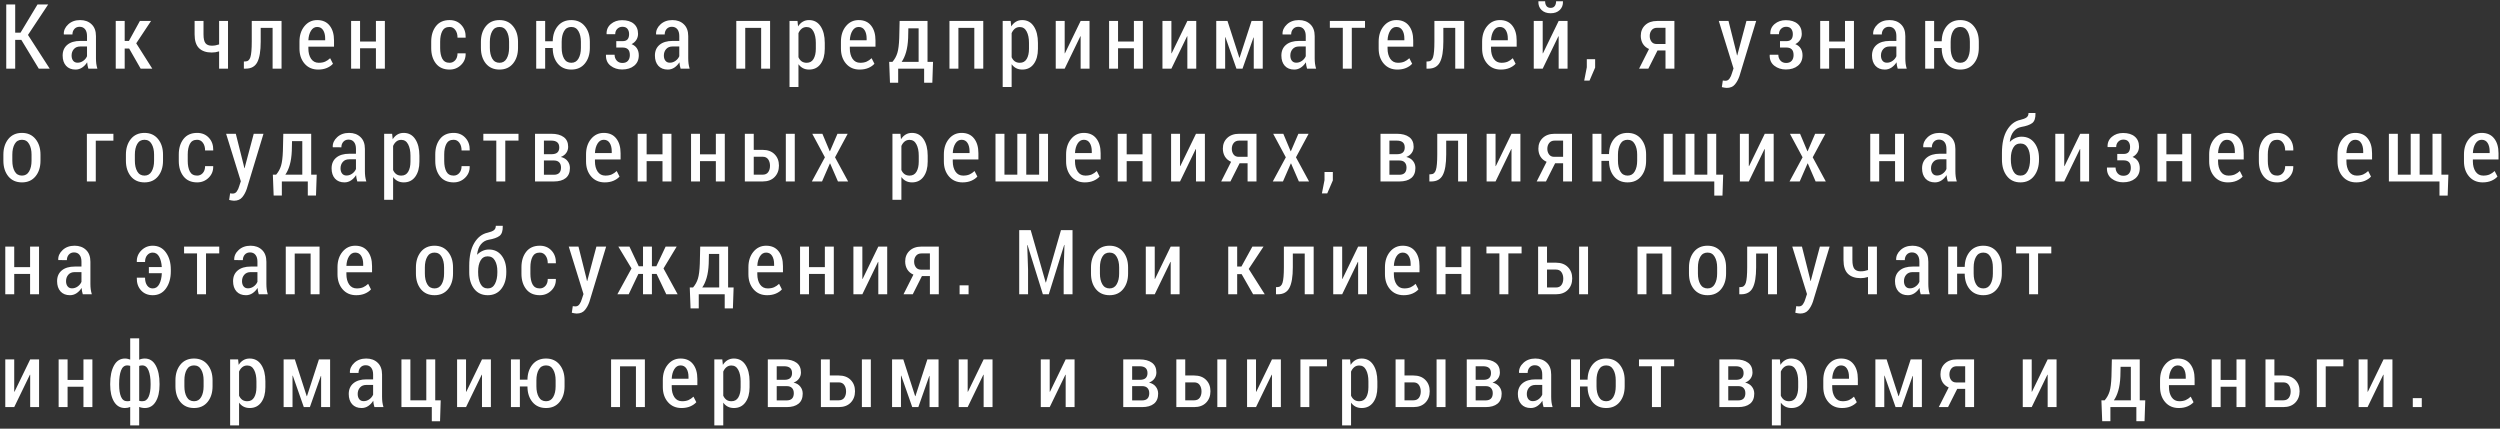 <?xml version="1.0" encoding="UTF-8"?> <svg xmlns="http://www.w3.org/2000/svg" width="554" height="95" viewBox="0 0 554 95" fill="none"><rect x="0" y="0" width="554" height="95" fill="#333333" stroke="none"/> <path d="M4.725 8.835H3.367V15.212H1.385V0.993H3.367V7.243H4.549L8.309 0.993H10.672L6.199 7.741L11.014 15.212H8.592L4.725 8.835ZM19.576 15.212C19.505 14.971 19.446 14.737 19.4 14.509C19.355 14.274 19.326 14.04 19.312 13.806C19.02 14.281 18.652 14.668 18.209 14.968C17.766 15.267 17.275 15.417 16.734 15.417C15.842 15.417 15.143 15.137 14.635 14.577C14.133 14.011 13.883 13.255 13.883 12.312C13.883 11.302 14.225 10.511 14.908 9.938C15.598 9.359 16.565 9.069 17.809 9.069H19.283V7.985C19.283 7.341 19.14 6.84 18.854 6.481C18.567 6.117 18.16 5.935 17.633 5.935C17.158 5.935 16.773 6.097 16.48 6.423C16.194 6.748 16.051 7.155 16.051 7.644L14.166 7.634L14.137 7.575C14.104 6.761 14.43 6.039 15.113 5.407C15.797 4.769 16.679 4.45 17.76 4.45C18.801 4.45 19.645 4.759 20.289 5.378C20.94 5.99 21.266 6.866 21.266 8.005V12.907C21.266 13.317 21.288 13.714 21.334 14.099C21.386 14.476 21.467 14.847 21.578 15.212H19.576ZM17.184 13.894C17.646 13.894 18.066 13.757 18.443 13.483C18.828 13.21 19.107 12.868 19.283 12.458V10.3H17.779C17.174 10.3 16.702 10.495 16.363 10.886C16.031 11.27 15.865 11.742 15.865 12.302C15.865 12.777 15.979 13.161 16.207 13.454C16.435 13.747 16.76 13.894 17.184 13.894ZM28.617 10.749H27.631V15.212H25.648V4.646H27.631V9.069H28.568L31 4.646H33.471L30.189 9.597L33.744 15.212H31.166L28.617 10.749ZM50.527 15.212H48.555V11.384C48.281 11.468 48.005 11.534 47.725 11.579C47.451 11.618 47.184 11.638 46.924 11.638C45.7 11.638 44.759 11.315 44.102 10.671C43.45 10.026 43.125 9.014 43.125 7.634V4.646H45.098V7.634C45.098 8.545 45.241 9.19 45.527 9.567C45.82 9.938 46.286 10.124 46.924 10.124C47.204 10.124 47.477 10.101 47.744 10.056C48.011 10.004 48.281 9.932 48.555 9.841V4.646H50.527V15.212ZM62.391 4.646V15.212H60.408V6.179H57.772V9.226C57.772 11.302 57.521 12.819 57.02 13.776C56.525 14.733 55.672 15.212 54.461 15.212H54.041V13.63L54.344 13.62C54.91 13.62 55.291 13.304 55.486 12.673C55.688 12.041 55.789 10.892 55.789 9.226V4.646H62.391ZM70.514 15.417C69.257 15.417 68.251 14.981 67.496 14.108C66.741 13.236 66.363 12.12 66.363 10.759V9.216C66.363 7.836 66.731 6.696 67.467 5.798C68.209 4.899 69.15 4.45 70.289 4.45C71.487 4.45 72.408 4.86 73.053 5.681C73.697 6.494 74.019 7.591 74.019 8.972V10.339H68.336V10.759C68.336 11.67 68.534 12.425 68.932 13.024C69.335 13.617 69.905 13.913 70.641 13.913C71.188 13.913 71.656 13.829 72.047 13.659C72.438 13.483 72.809 13.229 73.16 12.898L73.785 14.128C73.453 14.505 73.007 14.815 72.447 15.056C71.887 15.296 71.243 15.417 70.514 15.417ZM70.289 5.974C69.716 5.974 69.257 6.254 68.912 6.813C68.567 7.367 68.375 8.07 68.336 8.923H72.057V8.522C72.057 7.774 71.907 7.162 71.607 6.687C71.308 6.211 70.868 5.974 70.289 5.974ZM85.287 15.212H83.305V10.7H79.789V15.212H77.807V4.646H79.789V9.196H83.305V4.646H85.287V15.212ZM99.629 13.913C100.124 13.913 100.54 13.724 100.879 13.347C101.217 12.963 101.387 12.451 101.387 11.813H103.164L103.184 11.872C103.21 12.868 102.871 13.708 102.168 14.392C101.471 15.075 100.625 15.417 99.629 15.417C98.314 15.417 97.305 14.971 96.602 14.079C95.905 13.187 95.557 12.051 95.557 10.671V9.216C95.557 7.836 95.905 6.696 96.602 5.798C97.305 4.899 98.311 4.45 99.619 4.45C100.687 4.45 101.553 4.808 102.217 5.524C102.887 6.234 103.213 7.155 103.193 8.288L103.164 8.347H101.387C101.387 7.644 101.224 7.074 100.898 6.638C100.579 6.195 100.153 5.974 99.619 5.974C98.864 5.974 98.327 6.28 98.008 6.892C97.695 7.504 97.539 8.278 97.539 9.216V10.671C97.539 11.621 97.695 12.399 98.008 13.005C98.327 13.61 98.867 13.913 99.629 13.913ZM106.57 9.265C106.57 7.865 106.935 6.713 107.664 5.808C108.4 4.903 109.406 4.45 110.682 4.45C111.951 4.45 112.954 4.903 113.689 5.808C114.425 6.706 114.793 7.858 114.793 9.265V10.612C114.793 12.025 114.425 13.181 113.689 14.079C112.96 14.971 111.961 15.417 110.691 15.417C109.409 15.417 108.4 14.971 107.664 14.079C106.935 13.181 106.57 12.025 106.57 10.612V9.265ZM108.553 10.612C108.553 11.576 108.729 12.367 109.08 12.985C109.432 13.604 109.969 13.913 110.691 13.913C111.395 13.913 111.922 13.604 112.273 12.985C112.632 12.367 112.811 11.576 112.811 10.612V9.265C112.811 8.314 112.632 7.53 112.273 6.911C111.922 6.286 111.391 5.974 110.682 5.974C109.965 5.974 109.432 6.283 109.08 6.901C108.729 7.52 108.553 8.308 108.553 9.265V10.612ZM120.807 9.138H122.486C122.506 7.771 122.88 6.647 123.609 5.769C124.345 4.89 125.341 4.45 126.598 4.45C127.867 4.45 128.87 4.903 129.605 5.808C130.341 6.706 130.709 7.858 130.709 9.265V10.612C130.709 12.025 130.341 13.181 129.605 14.079C128.876 14.971 127.877 15.417 126.607 15.417C125.331 15.417 124.326 14.974 123.59 14.089C122.854 13.197 122.486 12.048 122.486 10.642H120.807V15.212H118.824V4.646H120.807V9.138ZM124.469 10.612C124.469 11.576 124.645 12.367 124.996 12.985C125.348 13.604 125.885 13.913 126.607 13.913C127.311 13.913 127.838 13.604 128.189 12.985C128.548 12.367 128.727 11.576 128.727 10.612V9.265C128.727 8.314 128.548 7.53 128.189 6.911C127.838 6.286 127.307 5.974 126.598 5.974C125.882 5.974 125.348 6.283 124.996 6.901C124.645 7.52 124.469 8.308 124.469 9.265V10.612ZM137.963 9.118C138.471 9.118 138.839 8.985 139.066 8.718C139.294 8.451 139.408 8.067 139.408 7.565C139.408 7.09 139.288 6.7 139.047 6.394C138.812 6.088 138.438 5.935 137.924 5.935C137.468 5.935 137.087 6.091 136.781 6.403C136.482 6.709 136.332 7.103 136.332 7.585H134.438L134.418 7.526C134.385 6.621 134.704 5.886 135.375 5.319C136.046 4.753 136.872 4.47 137.855 4.47C138.956 4.47 139.818 4.733 140.443 5.261C141.075 5.788 141.391 6.537 141.391 7.507C141.391 7.995 141.264 8.441 141.01 8.845C140.756 9.242 140.404 9.554 139.955 9.782C140.476 9.984 140.873 10.296 141.146 10.72C141.42 11.143 141.557 11.657 141.557 12.263C141.557 13.239 141.215 14.008 140.531 14.567C139.854 15.121 138.962 15.398 137.855 15.398C136.872 15.398 136.023 15.121 135.307 14.567C134.59 14.014 134.249 13.22 134.281 12.185L134.301 12.126H136.195C136.195 12.64 136.352 13.073 136.664 13.425C136.977 13.776 137.396 13.952 137.924 13.952C138.464 13.952 138.874 13.793 139.154 13.474C139.434 13.148 139.574 12.728 139.574 12.214C139.574 11.634 139.441 11.211 139.174 10.944C138.913 10.671 138.51 10.534 137.963 10.534H136.566V9.118H137.963ZM150.822 15.212C150.751 14.971 150.692 14.737 150.646 14.509C150.601 14.274 150.572 14.04 150.559 13.806C150.266 14.281 149.898 14.668 149.455 14.968C149.012 15.267 148.521 15.417 147.98 15.417C147.089 15.417 146.389 15.137 145.881 14.577C145.38 14.011 145.129 13.255 145.129 12.312C145.129 11.302 145.471 10.511 146.154 9.938C146.844 9.359 147.811 9.069 149.055 9.069H150.529V7.985C150.529 7.341 150.386 6.84 150.1 6.481C149.813 6.117 149.406 5.935 148.879 5.935C148.404 5.935 148.02 6.097 147.727 6.423C147.44 6.748 147.297 7.155 147.297 7.644L145.412 7.634L145.383 7.575C145.35 6.761 145.676 6.039 146.359 5.407C147.043 4.769 147.925 4.45 149.006 4.45C150.048 4.45 150.891 4.759 151.535 5.378C152.186 5.99 152.512 6.866 152.512 8.005V12.907C152.512 13.317 152.535 13.714 152.58 14.099C152.632 14.476 152.714 14.847 152.824 15.212H150.822ZM148.43 13.894C148.892 13.894 149.312 13.757 149.689 13.483C150.074 13.21 150.354 12.868 150.529 12.458V10.3H149.025C148.42 10.3 147.948 10.495 147.609 10.886C147.277 11.27 147.111 11.742 147.111 12.302C147.111 12.777 147.225 13.161 147.453 13.454C147.681 13.747 148.007 13.894 148.43 13.894ZM170.652 15.212H168.67V6.179H165.145V15.212H163.162V4.646H170.652V15.212ZM182.77 10.808C182.77 12.201 182.464 13.317 181.852 14.157C181.24 14.997 180.39 15.417 179.303 15.417C178.788 15.417 178.336 15.316 177.945 15.114C177.555 14.912 177.219 14.616 176.939 14.226V19.274H174.957V4.646H176.725L176.852 5.856C177.132 5.407 177.473 5.062 177.877 4.821C178.281 4.574 178.749 4.45 179.283 4.45C180.383 4.45 181.24 4.912 181.852 5.837C182.464 6.761 182.77 7.985 182.77 9.509V10.808ZM180.787 9.509C180.787 8.474 180.615 7.631 180.27 6.979C179.931 6.322 179.423 5.993 178.746 5.993C178.323 5.993 177.962 6.114 177.662 6.354C177.363 6.595 177.122 6.924 176.939 7.341V12.683C177.115 13.08 177.353 13.386 177.652 13.601C177.952 13.809 178.32 13.913 178.756 13.913C179.439 13.913 179.947 13.63 180.279 13.063C180.618 12.491 180.787 11.739 180.787 10.808V9.509ZM190.502 15.417C189.245 15.417 188.24 14.981 187.484 14.108C186.729 13.236 186.352 12.12 186.352 10.759V9.216C186.352 7.836 186.719 6.696 187.455 5.798C188.197 4.899 189.138 4.45 190.277 4.45C191.475 4.45 192.396 4.86 193.041 5.681C193.686 6.494 194.008 7.591 194.008 8.972V10.339H188.324V10.759C188.324 11.67 188.523 12.425 188.92 13.024C189.324 13.617 189.893 13.913 190.629 13.913C191.176 13.913 191.645 13.829 192.035 13.659C192.426 13.483 192.797 13.229 193.148 12.898L193.773 14.128C193.441 14.505 192.995 14.815 192.436 15.056C191.876 15.296 191.231 15.417 190.502 15.417ZM190.277 5.974C189.704 5.974 189.245 6.254 188.9 6.813C188.555 7.367 188.363 8.07 188.324 8.923H192.045V8.522C192.045 7.774 191.895 7.162 191.596 6.687C191.296 6.211 190.857 5.974 190.277 5.974ZM197.766 13.708C198.267 13.129 198.628 12.474 198.85 11.745C199.077 11.016 199.217 9.912 199.27 8.435L199.357 4.646H205.539V13.708H206.76L206.604 18.337H204.787V15.212H199.035V18.337H197.219L197.043 13.708H197.766ZM201.242 8.435C201.19 9.652 201.037 10.694 200.783 11.56C200.536 12.419 200.21 13.135 199.807 13.708H203.566V6.276H201.291L201.242 8.435ZM217.891 15.212H215.908V6.179H212.383V15.212H210.4V4.646H217.891V15.212ZM230.008 10.808C230.008 12.201 229.702 13.317 229.09 14.157C228.478 14.997 227.628 15.417 226.541 15.417C226.027 15.417 225.574 15.316 225.184 15.114C224.793 14.912 224.458 14.616 224.178 14.226V19.274H222.195V4.646H223.963L224.09 5.856C224.37 5.407 224.712 5.062 225.115 4.821C225.519 4.574 225.988 4.45 226.521 4.45C227.622 4.45 228.478 4.912 229.09 5.837C229.702 6.761 230.008 7.985 230.008 9.509V10.808ZM228.025 9.509C228.025 8.474 227.853 7.631 227.508 6.979C227.169 6.322 226.661 5.993 225.984 5.993C225.561 5.993 225.2 6.114 224.9 6.354C224.601 6.595 224.36 6.924 224.178 7.341V12.683C224.354 13.08 224.591 13.386 224.891 13.601C225.19 13.809 225.558 13.913 225.994 13.913C226.678 13.913 227.186 13.63 227.518 13.063C227.856 12.491 228.025 11.739 228.025 10.808V9.509ZM239.469 4.646H241.441V15.212H239.469V8.044L239.41 8.034L235.934 15.212H233.951V4.646H235.934V11.804L235.992 11.813L239.469 4.646ZM253.256 15.212H251.273V10.7H247.758V15.212H245.775V4.646H247.758V9.196H251.273V4.646H253.256V15.212ZM263.117 4.646H265.09V15.212H263.117V8.044L263.059 8.034L259.582 15.212H257.6V4.646H259.582V11.804L259.641 11.813L263.117 4.646ZM274.639 12.79H274.697L277.344 4.646H279.824V15.212H277.832V8.317L277.773 8.308L275.342 15.212H273.994L271.553 8.239L271.494 8.249V15.212H269.521V4.646H272.012L274.639 12.79ZM289.646 15.212C289.575 14.971 289.516 14.737 289.471 14.509C289.425 14.274 289.396 14.04 289.383 13.806C289.09 14.281 288.722 14.668 288.279 14.968C287.837 15.267 287.345 15.417 286.805 15.417C285.913 15.417 285.213 15.137 284.705 14.577C284.204 14.011 283.953 13.255 283.953 12.312C283.953 11.302 284.295 10.511 284.979 9.938C285.669 9.359 286.635 9.069 287.879 9.069H289.354V7.985C289.354 7.341 289.21 6.84 288.924 6.481C288.637 6.117 288.23 5.935 287.703 5.935C287.228 5.935 286.844 6.097 286.551 6.423C286.264 6.748 286.121 7.155 286.121 7.644L284.236 7.634L284.207 7.575C284.174 6.761 284.5 6.039 285.184 5.407C285.867 4.769 286.749 4.45 287.83 4.45C288.872 4.45 289.715 4.759 290.359 5.378C291.01 5.99 291.336 6.866 291.336 8.005V12.907C291.336 13.317 291.359 13.714 291.404 14.099C291.456 14.476 291.538 14.847 291.648 15.212H289.646ZM287.254 13.894C287.716 13.894 288.136 13.757 288.514 13.483C288.898 13.21 289.178 12.868 289.354 12.458V10.3H287.85C287.244 10.3 286.772 10.495 286.434 10.886C286.102 11.27 285.936 11.742 285.936 12.302C285.936 12.777 286.049 13.161 286.277 13.454C286.505 13.747 286.831 13.894 287.254 13.894ZM302.486 6.159H299.557V15.212H297.564V6.159H294.693V4.646H302.486V6.159ZM309.662 15.417C308.406 15.417 307.4 14.981 306.645 14.108C305.889 13.236 305.512 12.12 305.512 10.759V9.216C305.512 7.836 305.88 6.696 306.615 5.798C307.357 4.899 308.298 4.45 309.438 4.45C310.635 4.45 311.557 4.86 312.201 5.681C312.846 6.494 313.168 7.591 313.168 8.972V10.339H307.484V10.759C307.484 11.67 307.683 12.425 308.08 13.024C308.484 13.617 309.053 13.913 309.789 13.913C310.336 13.913 310.805 13.829 311.195 13.659C311.586 13.483 311.957 13.229 312.309 12.898L312.934 14.128C312.602 14.505 312.156 14.815 311.596 15.056C311.036 15.296 310.391 15.417 309.662 15.417ZM309.438 5.974C308.865 5.974 308.406 6.254 308.061 6.813C307.715 7.367 307.523 8.07 307.484 8.923H311.205V8.522C311.205 7.774 311.055 7.162 310.756 6.687C310.456 6.211 310.017 5.974 309.438 5.974ZM324.465 4.646V15.212H322.482V6.179H319.846V9.226C319.846 11.302 319.595 12.819 319.094 13.776C318.599 14.733 317.746 15.212 316.535 15.212H316.115V13.63L316.418 13.62C316.984 13.62 317.365 13.304 317.561 12.673C317.762 12.041 317.863 10.892 317.863 9.226V4.646H324.465ZM332.588 15.417C331.331 15.417 330.326 14.981 329.57 14.108C328.815 13.236 328.438 12.12 328.438 10.759V9.216C328.438 7.836 328.805 6.696 329.541 5.798C330.283 4.899 331.224 4.45 332.363 4.45C333.561 4.45 334.482 4.86 335.127 5.681C335.771 6.494 336.094 7.591 336.094 8.972V10.339H330.41V10.759C330.41 11.67 330.609 12.425 331.006 13.024C331.41 13.617 331.979 13.913 332.715 13.913C333.262 13.913 333.73 13.829 334.121 13.659C334.512 13.483 334.883 13.229 335.234 12.898L335.859 14.128C335.527 14.505 335.081 14.815 334.521 15.056C333.962 15.296 333.317 15.417 332.588 15.417ZM332.363 5.974C331.79 5.974 331.331 6.254 330.986 6.813C330.641 7.367 330.449 8.07 330.41 8.923H334.131V8.522C334.131 7.774 333.981 7.162 333.682 6.687C333.382 6.211 332.943 5.974 332.363 5.974ZM345.398 4.646H347.371V15.212H345.398V8.044L345.34 8.034L341.863 15.212H339.881V4.646H341.863V11.804L341.922 11.813L345.398 4.646ZM346.336 0.28L346.355 0.339C346.382 1.107 346.144 1.732 345.643 2.214C345.148 2.696 344.477 2.937 343.631 2.937C342.778 2.937 342.101 2.696 341.6 2.214C341.105 1.732 340.874 1.107 340.906 0.339L340.926 0.28H342.4C342.4 0.71 342.498 1.062 342.693 1.335C342.895 1.608 343.208 1.745 343.631 1.745C344.035 1.745 344.334 1.608 344.529 1.335C344.731 1.062 344.832 0.71 344.832 0.28H346.336ZM353.482 14.977L352.242 17.858H351.061L351.637 14.909V13.122H353.482V14.977ZM371.047 4.646V15.212H369.074V11.179H367.307L365.275 15.212H363.225L365.422 10.856C364.836 10.602 364.383 10.222 364.064 9.714C363.752 9.2 363.596 8.607 363.596 7.937C363.596 6.973 363.918 6.185 364.562 5.573C365.214 4.955 366.096 4.646 367.209 4.646H371.047ZM365.578 7.976C365.578 8.464 365.708 8.884 365.969 9.235C366.229 9.58 366.607 9.753 367.102 9.753H369.074V6.159H367.209C366.675 6.159 366.268 6.338 365.988 6.696C365.715 7.048 365.578 7.474 365.578 7.976ZM384.773 11.569L384.92 12.263H384.979L387.01 4.646H389.168L385.467 16.852C385.219 17.582 384.884 18.2 384.461 18.708C384.038 19.222 383.429 19.48 382.635 19.48C382.472 19.48 382.296 19.46 382.107 19.421C381.925 19.388 381.743 19.349 381.561 19.304L381.775 17.839C381.847 17.852 381.945 17.865 382.068 17.878C382.192 17.891 382.29 17.898 382.361 17.898C382.745 17.898 383.048 17.731 383.27 17.399C383.497 17.074 383.673 16.686 383.797 16.237L384.148 15.163L380.887 4.646H383.035L384.773 11.569ZM395.846 9.118C396.354 9.118 396.721 8.985 396.949 8.718C397.177 8.451 397.291 8.067 397.291 7.565C397.291 7.09 397.171 6.7 396.93 6.394C396.695 6.088 396.321 5.935 395.807 5.935C395.351 5.935 394.97 6.091 394.664 6.403C394.365 6.709 394.215 7.103 394.215 7.585H392.32L392.301 7.526C392.268 6.621 392.587 5.886 393.258 5.319C393.928 4.753 394.755 4.47 395.738 4.47C396.839 4.47 397.701 4.733 398.326 5.261C398.958 5.788 399.273 6.537 399.273 7.507C399.273 7.995 399.146 8.441 398.893 8.845C398.639 9.242 398.287 9.554 397.838 9.782C398.359 9.984 398.756 10.296 399.029 10.72C399.303 11.143 399.439 11.657 399.439 12.263C399.439 13.239 399.098 14.008 398.414 14.567C397.737 15.121 396.845 15.398 395.738 15.398C394.755 15.398 393.906 15.121 393.189 14.567C392.473 14.014 392.132 13.22 392.164 12.185L392.184 12.126H394.078C394.078 12.64 394.234 13.073 394.547 13.425C394.859 13.776 395.279 13.952 395.807 13.952C396.347 13.952 396.757 13.793 397.037 13.474C397.317 13.148 397.457 12.728 397.457 12.214C397.457 11.634 397.324 11.211 397.057 10.944C396.796 10.671 396.393 10.534 395.846 10.534H394.449V9.118H395.846ZM410.834 15.212H408.852V10.7H405.336V15.212H403.354V4.646H405.336V9.196H408.852V4.646H410.834V15.212ZM420.529 15.212C420.458 14.971 420.399 14.737 420.354 14.509C420.308 14.274 420.279 14.04 420.266 13.806C419.973 14.281 419.605 14.668 419.162 14.968C418.719 15.267 418.228 15.417 417.688 15.417C416.796 15.417 416.096 15.137 415.588 14.577C415.087 14.011 414.836 13.255 414.836 12.312C414.836 11.302 415.178 10.511 415.861 9.938C416.551 9.359 417.518 9.069 418.762 9.069H420.236V7.985C420.236 7.341 420.093 6.84 419.807 6.481C419.52 6.117 419.113 5.935 418.586 5.935C418.111 5.935 417.727 6.097 417.434 6.423C417.147 6.748 417.004 7.155 417.004 7.644L415.119 7.634L415.09 7.575C415.057 6.761 415.383 6.039 416.066 5.407C416.75 4.769 417.632 4.45 418.713 4.45C419.755 4.45 420.598 4.759 421.242 5.378C421.893 5.99 422.219 6.866 422.219 8.005V12.907C422.219 13.317 422.242 13.714 422.287 14.099C422.339 14.476 422.421 14.847 422.531 15.212H420.529ZM418.137 13.894C418.599 13.894 419.019 13.757 419.396 13.483C419.781 13.21 420.061 12.868 420.236 12.458V10.3H418.732C418.127 10.3 417.655 10.495 417.316 10.886C416.984 11.27 416.818 11.742 416.818 12.302C416.818 12.777 416.932 13.161 417.16 13.454C417.388 13.747 417.714 13.894 418.137 13.894ZM428.604 9.138H430.283C430.303 7.771 430.677 6.647 431.406 5.769C432.142 4.89 433.138 4.45 434.395 4.45C435.664 4.45 436.667 4.903 437.402 5.808C438.138 6.706 438.506 7.858 438.506 9.265V10.612C438.506 12.025 438.138 13.181 437.402 14.079C436.673 14.971 435.674 15.417 434.404 15.417C433.128 15.417 432.122 14.974 431.387 14.089C430.651 13.197 430.283 12.048 430.283 10.642H428.604V15.212H426.621V4.646H428.604V9.138ZM432.266 10.612C432.266 11.576 432.441 12.367 432.793 12.985C433.145 13.604 433.682 13.913 434.404 13.913C435.107 13.913 435.635 13.604 435.986 12.985C436.344 12.367 436.523 11.576 436.523 10.612V9.265C436.523 8.314 436.344 7.53 435.986 6.911C435.635 6.286 435.104 5.974 434.395 5.974C433.678 5.974 433.145 6.283 432.793 6.901C432.441 7.52 432.266 8.308 432.266 9.265V10.612ZM0.75 34.265C0.75 32.865 1.115 31.713 1.844 30.808C2.579 29.903 3.585 29.45 4.861 29.45C6.131 29.45 7.133 29.903 7.869 30.808C8.605 31.706 8.973 32.858 8.973 34.265V35.612C8.973 37.025 8.605 38.181 7.869 39.079C7.14 39.971 6.141 40.417 4.871 40.417C3.589 40.417 2.579 39.971 1.844 39.079C1.115 38.181 0.75 37.025 0.75 35.612V34.265ZM2.732 35.612C2.732 36.576 2.908 37.367 3.26 37.985C3.611 38.604 4.148 38.913 4.871 38.913C5.574 38.913 6.102 38.604 6.453 37.985C6.811 37.367 6.99 36.576 6.99 35.612V34.265C6.99 33.314 6.811 32.53 6.453 31.911C6.102 31.286 5.571 30.974 4.861 30.974C4.145 30.974 3.611 31.283 3.26 31.901C2.908 32.52 2.732 33.308 2.732 34.265V35.612ZM25.131 31.179H21.225V40.212H19.252V29.645H25.131V31.179ZM27.902 34.265C27.902 32.865 28.267 31.713 28.996 30.808C29.732 29.903 30.738 29.45 32.014 29.45C33.283 29.45 34.286 29.903 35.022 30.808C35.757 31.706 36.125 32.858 36.125 34.265V35.612C36.125 37.025 35.757 38.181 35.022 39.079C34.292 39.971 33.293 40.417 32.023 40.417C30.741 40.417 29.732 39.971 28.996 39.079C28.267 38.181 27.902 37.025 27.902 35.612V34.265ZM29.885 35.612C29.885 36.576 30.061 37.367 30.412 37.985C30.764 38.604 31.301 38.913 32.023 38.913C32.727 38.913 33.254 38.604 33.605 37.985C33.964 37.367 34.143 36.576 34.143 35.612V34.265C34.143 33.314 33.964 32.53 33.605 31.911C33.254 31.286 32.723 30.974 32.014 30.974C31.297 30.974 30.764 31.283 30.412 31.901C30.061 32.52 29.885 33.308 29.885 34.265V35.612ZM43.691 38.913C44.186 38.913 44.603 38.724 44.941 38.347C45.28 37.963 45.449 37.452 45.449 36.813H47.227L47.246 36.872C47.272 37.868 46.934 38.708 46.23 39.392C45.534 40.075 44.688 40.417 43.691 40.417C42.376 40.417 41.367 39.971 40.664 39.079C39.967 38.187 39.619 37.051 39.619 35.671V34.216C39.619 32.836 39.967 31.696 40.664 30.798C41.367 29.899 42.373 29.45 43.682 29.45C44.749 29.45 45.615 29.808 46.279 30.524C46.95 31.234 47.275 32.155 47.256 33.288L47.227 33.347H45.449C45.449 32.644 45.286 32.074 44.961 31.638C44.642 31.195 44.215 30.974 43.682 30.974C42.926 30.974 42.389 31.28 42.07 31.892C41.758 32.504 41.602 33.278 41.602 34.216V35.671C41.602 36.621 41.758 37.399 42.07 38.005C42.389 38.61 42.93 38.913 43.691 38.913ZM53.992 36.569L54.139 37.263H54.197L56.228 29.645H58.387L54.685 41.852C54.438 42.582 54.103 43.2 53.68 43.708C53.257 44.222 52.648 44.48 51.853 44.48C51.691 44.48 51.515 44.46 51.326 44.421C51.144 44.388 50.962 44.349 50.779 44.304L50.994 42.839C51.066 42.852 51.163 42.865 51.287 42.878C51.411 42.891 51.508 42.898 51.58 42.898C51.964 42.898 52.267 42.731 52.488 42.399C52.716 42.074 52.892 41.687 53.016 41.237L53.367 40.163L50.105 29.645H52.254L53.992 36.569ZM61.188 38.708C61.689 38.129 62.05 37.474 62.272 36.745C62.499 36.016 62.639 34.912 62.691 33.435L62.779 29.645H68.961V38.708H70.182L70.025 43.337H68.209V40.212H62.457V43.337H60.641L60.465 38.708H61.188ZM64.664 33.435C64.612 34.652 64.459 35.694 64.205 36.56C63.958 37.419 63.632 38.135 63.228 38.708H66.988V31.276H64.713L64.664 33.435ZM79.174 40.212C79.102 39.971 79.044 39.737 78.998 39.509C78.953 39.274 78.923 39.04 78.91 38.806C78.617 39.281 78.249 39.668 77.807 39.968C77.364 40.267 76.872 40.417 76.332 40.417C75.44 40.417 74.74 40.137 74.232 39.577C73.731 39.011 73.481 38.255 73.481 37.312C73.481 36.302 73.822 35.511 74.506 34.938C75.196 34.359 76.163 34.069 77.406 34.069H78.881V32.985C78.881 32.341 78.738 31.84 78.451 31.481C78.165 31.117 77.758 30.935 77.231 30.935C76.755 30.935 76.371 31.097 76.078 31.423C75.792 31.748 75.648 32.155 75.648 32.644L73.764 32.634L73.734 32.575C73.702 31.761 74.027 31.039 74.711 30.407C75.394 29.769 76.277 29.45 77.357 29.45C78.399 29.45 79.242 29.759 79.887 30.378C80.538 30.99 80.863 31.866 80.863 33.005V37.907C80.863 38.317 80.886 38.715 80.932 39.099C80.984 39.476 81.065 39.847 81.176 40.212H79.174ZM76.781 38.894C77.243 38.894 77.663 38.757 78.041 38.483C78.425 38.21 78.705 37.868 78.881 37.458V35.3H77.377C76.772 35.3 76.299 35.495 75.961 35.886C75.629 36.27 75.463 36.742 75.463 37.302C75.463 37.777 75.577 38.161 75.805 38.454C76.033 38.747 76.358 38.894 76.781 38.894ZM92.941 35.808C92.941 37.201 92.635 38.317 92.023 39.157C91.412 39.997 90.562 40.417 89.475 40.417C88.96 40.417 88.508 40.316 88.117 40.114C87.727 39.912 87.391 39.616 87.111 39.226V44.274H85.129V29.645H86.897L87.023 30.856C87.303 30.407 87.645 30.062 88.049 29.821C88.453 29.574 88.921 29.45 89.455 29.45C90.555 29.45 91.412 29.912 92.023 30.837C92.635 31.761 92.941 32.985 92.941 34.509V35.808ZM90.959 34.509C90.959 33.474 90.787 32.63 90.441 31.98C90.103 31.322 89.595 30.993 88.918 30.993C88.495 30.993 88.133 31.114 87.834 31.355C87.534 31.595 87.294 31.924 87.111 32.341V37.683C87.287 38.08 87.525 38.386 87.824 38.601C88.124 38.809 88.492 38.913 88.928 38.913C89.611 38.913 90.119 38.63 90.451 38.063C90.79 37.491 90.959 36.739 90.959 35.808V34.509ZM100.527 38.913C101.022 38.913 101.439 38.724 101.777 38.347C102.116 37.963 102.285 37.452 102.285 36.813H104.062L104.082 36.872C104.108 37.868 103.77 38.708 103.066 39.392C102.37 40.075 101.523 40.417 100.527 40.417C99.212 40.417 98.203 39.971 97.5 39.079C96.803 38.187 96.455 37.051 96.455 35.671V34.216C96.455 32.836 96.803 31.696 97.5 30.798C98.203 29.899 99.209 29.45 100.518 29.45C101.585 29.45 102.451 29.808 103.115 30.524C103.786 31.234 104.111 32.155 104.092 33.288L104.062 33.347H102.285C102.285 32.644 102.122 32.074 101.797 31.638C101.478 31.195 101.051 30.974 100.518 30.974C99.762 30.974 99.225 31.28 98.906 31.892C98.594 32.504 98.438 33.278 98.438 34.216V35.671C98.438 36.621 98.594 37.399 98.906 38.005C99.225 38.61 99.766 38.913 100.527 38.913ZM114.9 31.159H111.971V40.212H109.979V31.159H107.107V29.645H114.9V31.159ZM118.561 40.212V29.645H122.174C123.346 29.645 124.26 29.89 124.918 30.378C125.576 30.86 125.904 31.579 125.904 32.536C125.904 33.044 125.761 33.496 125.475 33.894C125.195 34.291 124.794 34.587 124.273 34.782C124.924 34.932 125.423 35.231 125.768 35.681C126.119 36.123 126.295 36.641 126.295 37.233C126.295 38.217 125.986 38.959 125.367 39.46C124.749 39.961 123.873 40.212 122.74 40.212H118.561ZM120.533 35.563V38.727H122.74C123.261 38.727 123.655 38.594 123.922 38.327C124.189 38.054 124.322 37.657 124.322 37.136C124.322 36.641 124.189 36.257 123.922 35.983C123.661 35.703 123.268 35.563 122.74 35.563H120.533ZM120.533 34.167H122.301C122.841 34.16 123.248 34.033 123.521 33.786C123.795 33.532 123.932 33.164 123.932 32.683C123.932 32.168 123.785 31.787 123.492 31.54C123.199 31.286 122.76 31.159 122.174 31.159H120.533V34.167ZM134.018 40.417C132.761 40.417 131.755 39.981 131 39.108C130.245 38.236 129.867 37.12 129.867 35.759V34.216C129.867 32.836 130.235 31.696 130.971 30.798C131.713 29.899 132.654 29.45 133.793 29.45C134.991 29.45 135.912 29.86 136.557 30.681C137.201 31.494 137.523 32.592 137.523 33.972V35.339H131.84V35.759C131.84 36.67 132.038 37.425 132.436 38.024C132.839 38.617 133.409 38.913 134.145 38.913C134.691 38.913 135.16 38.828 135.551 38.659C135.941 38.483 136.312 38.23 136.664 37.898L137.289 39.128C136.957 39.505 136.511 39.815 135.951 40.056C135.391 40.297 134.747 40.417 134.018 40.417ZM133.793 30.974C133.22 30.974 132.761 31.254 132.416 31.814C132.071 32.367 131.879 33.07 131.84 33.923H135.561V33.523C135.561 32.774 135.411 32.162 135.111 31.686C134.812 31.211 134.372 30.974 133.793 30.974ZM148.791 40.212H146.809V35.7H143.293V40.212H141.311V29.645H143.293V34.196H146.809V29.645H148.791V40.212ZM160.615 40.212H158.633V35.7H155.117V40.212H153.135V29.645H155.117V34.196H158.633V29.645H160.615V40.212ZM167.029 33.21H169.002C170.128 33.21 171.01 33.535 171.648 34.187C172.293 34.831 172.615 35.668 172.615 36.696C172.615 37.731 172.293 38.578 171.648 39.235C171.01 39.886 170.128 40.212 169.002 40.212H165.057V29.645H167.029V33.21ZM176.121 40.212H174.139V29.645H176.121V40.212ZM167.029 34.733V38.708H169.002C169.555 38.708 169.965 38.523 170.232 38.151C170.499 37.78 170.633 37.308 170.633 36.735C170.633 36.182 170.499 35.71 170.232 35.319C169.965 34.929 169.555 34.733 169.002 34.733H167.029ZM183.863 33.503H183.922L185.582 29.645H187.848L185.045 34.86L187.945 40.212H185.689L183.961 36.227H183.902L182.164 40.212H179.908L182.799 34.86L179.996 29.645H182.242L183.863 33.503ZM205.578 35.808C205.578 37.201 205.272 38.317 204.66 39.157C204.048 39.997 203.199 40.417 202.111 40.417C201.597 40.417 201.145 40.316 200.754 40.114C200.363 39.912 200.028 39.616 199.748 39.226V44.274H197.766V29.645H199.533L199.66 30.856C199.94 30.407 200.282 30.062 200.686 29.821C201.089 29.574 201.558 29.45 202.092 29.45C203.192 29.45 204.048 29.912 204.66 30.837C205.272 31.761 205.578 32.985 205.578 34.509V35.808ZM203.596 34.509C203.596 33.474 203.423 32.63 203.078 31.98C202.74 31.322 202.232 30.993 201.555 30.993C201.132 30.993 200.77 31.114 200.471 31.355C200.171 31.595 199.93 31.924 199.748 32.341V37.683C199.924 38.08 200.161 38.386 200.461 38.601C200.76 38.809 201.128 38.913 201.564 38.913C202.248 38.913 202.756 38.63 203.088 38.063C203.426 37.491 203.596 36.739 203.596 35.808V34.509ZM213.311 40.417C212.054 40.417 211.048 39.981 210.293 39.108C209.538 38.236 209.16 37.12 209.16 35.759V34.216C209.16 32.836 209.528 31.696 210.264 30.798C211.006 29.899 211.947 29.45 213.086 29.45C214.284 29.45 215.205 29.86 215.85 30.681C216.494 31.494 216.816 32.592 216.816 33.972V35.339H211.133V35.759C211.133 36.67 211.331 37.425 211.729 38.024C212.132 38.617 212.702 38.913 213.438 38.913C213.984 38.913 214.453 38.828 214.844 38.659C215.234 38.483 215.605 38.23 215.957 37.898L216.582 39.128C216.25 39.505 215.804 39.815 215.244 40.056C214.684 40.297 214.04 40.417 213.311 40.417ZM213.086 30.974C212.513 30.974 212.054 31.254 211.709 31.814C211.364 32.367 211.172 33.07 211.133 33.923H214.854V33.523C214.854 32.774 214.704 32.162 214.404 31.686C214.105 31.211 213.665 30.974 213.086 30.974ZM222.586 29.645V38.708H225.438V29.645H227.42V38.708H230.271V29.645H232.244V40.212H220.604V29.645H222.586ZM240.396 40.417C239.14 40.417 238.134 39.981 237.379 39.108C236.624 38.236 236.246 37.12 236.246 35.759V34.216C236.246 32.836 236.614 31.696 237.35 30.798C238.092 29.899 239.033 29.45 240.172 29.45C241.37 29.45 242.291 29.86 242.936 30.681C243.58 31.494 243.902 32.592 243.902 33.972V35.339H238.219V35.759C238.219 36.67 238.417 37.425 238.814 38.024C239.218 38.617 239.788 38.913 240.523 38.913C241.07 38.913 241.539 38.828 241.93 38.659C242.32 38.483 242.691 38.23 243.043 37.898L243.668 39.128C243.336 39.505 242.89 39.815 242.33 40.056C241.77 40.297 241.126 40.417 240.396 40.417ZM240.172 30.974C239.599 30.974 239.14 31.254 238.795 31.814C238.45 32.367 238.258 33.07 238.219 33.923H241.939V33.523C241.939 32.774 241.79 32.162 241.49 31.686C241.191 31.211 240.751 30.974 240.172 30.974ZM255.17 40.212H253.188V35.7H249.672V40.212H247.689V29.645H249.672V34.196H253.188V29.645H255.17V40.212ZM265.031 29.645H267.004V40.212H265.031V33.044L264.973 33.034L261.496 40.212H259.514V29.645H261.496V36.804L261.555 36.813L265.031 29.645ZM278.438 29.645V40.212H276.465V36.179H274.697L272.666 40.212H270.615L272.812 35.856C272.227 35.602 271.774 35.222 271.455 34.714C271.143 34.2 270.986 33.607 270.986 32.937C270.986 31.973 271.309 31.185 271.953 30.573C272.604 29.955 273.486 29.645 274.6 29.645H278.438ZM272.969 32.976C272.969 33.464 273.099 33.884 273.359 34.235C273.62 34.58 273.997 34.753 274.492 34.753H276.465V31.159H274.6C274.066 31.159 273.659 31.338 273.379 31.696C273.105 32.048 272.969 32.474 272.969 32.976ZM286.004 33.503H286.062L287.723 29.645H289.988L287.186 34.86L290.086 40.212H287.83L286.102 36.227H286.043L284.305 40.212H282.049L284.939 34.86L282.137 29.645H284.383L286.004 33.503ZM295.357 39.977L294.117 42.858H292.936L293.512 39.909V38.122H295.357V39.977ZM305.92 40.212V29.645H309.533C310.705 29.645 311.62 29.89 312.277 30.378C312.935 30.86 313.264 31.579 313.264 32.536C313.264 33.044 313.12 33.496 312.834 33.894C312.554 34.291 312.154 34.587 311.633 34.782C312.284 34.932 312.782 35.231 313.127 35.681C313.479 36.123 313.654 36.641 313.654 37.233C313.654 38.217 313.345 38.959 312.727 39.46C312.108 39.961 311.232 40.212 310.1 40.212H305.92ZM307.893 35.563V38.727H310.1C310.62 38.727 311.014 38.594 311.281 38.327C311.548 38.054 311.682 37.657 311.682 37.136C311.682 36.641 311.548 36.257 311.281 35.983C311.021 35.703 310.627 35.563 310.1 35.563H307.893ZM307.893 34.167H309.66C310.201 34.16 310.607 34.033 310.881 33.786C311.154 33.532 311.291 33.164 311.291 32.683C311.291 32.168 311.145 31.787 310.852 31.54C310.559 31.286 310.119 31.159 309.533 31.159H307.893V34.167ZM325.098 29.645V40.212H323.115V31.179H320.479V34.226C320.479 36.302 320.228 37.819 319.727 38.776C319.232 39.733 318.379 40.212 317.168 40.212H316.748V38.63L317.051 38.62C317.617 38.62 317.998 38.304 318.193 37.673C318.395 37.041 318.496 35.892 318.496 34.226V29.645H325.098ZM334.949 29.645H336.922V40.212H334.949V33.044L334.891 33.034L331.414 40.212H329.432V29.645H331.414V36.804L331.473 36.813L334.949 29.645ZM348.355 29.645V40.212H346.383V36.179H344.615L342.584 40.212H340.533L342.73 35.856C342.145 35.602 341.692 35.222 341.373 34.714C341.061 34.2 340.904 33.607 340.904 32.937C340.904 31.973 341.227 31.185 341.871 30.573C342.522 29.955 343.404 29.645 344.518 29.645H348.355ZM342.887 32.976C342.887 33.464 343.017 33.884 343.277 34.235C343.538 34.58 343.915 34.753 344.41 34.753H346.383V31.159H344.518C343.984 31.159 343.577 31.338 343.297 31.696C343.023 32.048 342.887 32.474 342.887 32.976ZM354.877 34.138H356.557C356.576 32.77 356.951 31.648 357.68 30.769C358.415 29.89 359.411 29.45 360.668 29.45C361.938 29.45 362.94 29.903 363.676 30.808C364.411 31.706 364.779 32.858 364.779 34.265V35.612C364.779 37.025 364.411 38.181 363.676 39.079C362.947 39.971 361.947 40.417 360.678 40.417C359.402 40.417 358.396 39.974 357.66 39.089C356.924 38.197 356.557 37.048 356.557 35.642H354.877V40.212H352.895V29.645H354.877V34.138ZM358.539 35.612C358.539 36.576 358.715 37.367 359.066 37.985C359.418 38.604 359.955 38.913 360.678 38.913C361.381 38.913 361.908 38.604 362.26 37.985C362.618 37.367 362.797 36.576 362.797 35.612V34.265C362.797 33.314 362.618 32.53 362.26 31.911C361.908 31.286 361.378 30.974 360.668 30.974C359.952 30.974 359.418 31.283 359.066 31.901C358.715 32.52 358.539 33.308 358.539 34.265V35.612ZM370.656 29.645V38.708H373.508V29.645H375.49V38.708H378.342V29.645H380.314V38.708H381.857L381.701 43.347H379.885V40.212H368.674V29.645H370.656ZM391.074 29.645H393.047V40.212H391.074V33.044L391.016 33.034L387.539 40.212H385.557V29.645H387.539V36.804L387.598 36.813L391.074 29.645ZM400.516 33.503H400.574L402.234 29.645H404.5L401.697 34.86L404.598 40.212H402.342L400.613 36.227H400.555L398.816 40.212H396.561L399.451 34.86L396.648 29.645H398.895L400.516 33.503ZM421.928 40.212H419.945V35.7H416.43V40.212H414.447V29.645H416.43V34.196H419.945V29.645H421.928V40.212ZM431.623 40.212C431.551 39.971 431.493 39.737 431.447 39.509C431.402 39.274 431.372 39.04 431.359 38.806C431.066 39.281 430.699 39.668 430.256 39.968C429.813 40.267 429.322 40.417 428.781 40.417C427.889 40.417 427.189 40.137 426.682 39.577C426.18 39.011 425.93 38.255 425.93 37.312C425.93 36.302 426.271 35.511 426.955 34.938C427.645 34.359 428.612 34.069 429.855 34.069H431.33V32.985C431.33 32.341 431.187 31.84 430.9 31.481C430.614 31.117 430.207 30.935 429.68 30.935C429.204 30.935 428.82 31.097 428.527 31.423C428.241 31.748 428.098 32.155 428.098 32.644L426.213 32.634L426.184 32.575C426.151 31.761 426.477 31.039 427.16 30.407C427.844 29.769 428.726 29.45 429.807 29.45C430.848 29.45 431.691 29.759 432.336 30.378C432.987 30.99 433.312 31.866 433.312 33.005V37.907C433.312 38.317 433.335 38.715 433.381 39.099C433.433 39.476 433.514 39.847 433.625 40.212H431.623ZM429.23 38.894C429.693 38.894 430.113 38.757 430.49 38.483C430.874 38.21 431.154 37.868 431.33 37.458V35.3H429.826C429.221 35.3 428.749 35.495 428.41 35.886C428.078 36.27 427.912 36.742 427.912 37.302C427.912 37.777 428.026 38.161 428.254 38.454C428.482 38.747 428.807 38.894 429.23 38.894ZM447.977 30.29C449.174 30.29 450.118 30.739 450.809 31.638C451.499 32.53 451.844 33.682 451.844 35.095V35.358C451.844 36.856 451.476 38.073 450.74 39.011C450.011 39.948 449.008 40.417 447.732 40.417C446.456 40.417 445.454 39.948 444.725 39.011C443.995 38.073 443.631 36.856 443.631 35.358V33.903C443.631 31.774 444.005 30.085 444.754 28.835C445.509 27.578 446.499 26.82 447.723 26.56C448.341 26.416 448.794 26.237 449.08 26.023C449.373 25.808 449.52 25.479 449.52 25.036H451.043L451.062 25.095C451.089 26.169 450.844 26.898 450.33 27.282C449.822 27.66 449.018 27.943 447.918 28.132C447.241 28.256 446.678 28.588 446.229 29.128C445.779 29.668 445.493 30.42 445.369 31.384L445.398 31.433C445.717 31.094 446.102 30.821 446.551 30.612C447 30.398 447.475 30.29 447.977 30.29ZM447.723 31.804C447.013 31.804 446.482 32.116 446.131 32.741C445.779 33.366 445.604 34.151 445.604 35.095V35.358C445.604 36.394 445.779 37.246 446.131 37.917C446.482 38.581 447.016 38.913 447.732 38.913C448.442 38.913 448.973 38.581 449.324 37.917C449.682 37.246 449.861 36.394 449.861 35.358V35.095C449.861 34.144 449.682 33.36 449.324 32.741C448.973 32.116 448.439 31.804 447.723 31.804ZM460.973 29.645H462.945V40.212H460.973V33.044L460.914 33.034L457.438 40.212H455.455V29.645H457.438V36.804L457.496 36.813L460.973 29.645ZM470.58 34.118C471.088 34.118 471.456 33.985 471.684 33.718C471.911 33.451 472.025 33.067 472.025 32.565C472.025 32.09 471.905 31.7 471.664 31.394C471.43 31.088 471.055 30.935 470.541 30.935C470.085 30.935 469.704 31.091 469.398 31.403C469.099 31.709 468.949 32.103 468.949 32.585H467.055L467.035 32.526C467.003 31.621 467.322 30.886 467.992 30.319C468.663 29.753 469.49 29.47 470.473 29.47C471.573 29.47 472.436 29.733 473.061 30.261C473.692 30.788 474.008 31.537 474.008 32.507C474.008 32.995 473.881 33.441 473.627 33.845C473.373 34.242 473.021 34.554 472.572 34.782C473.093 34.984 473.49 35.297 473.764 35.72C474.037 36.143 474.174 36.657 474.174 37.263C474.174 38.239 473.832 39.008 473.148 39.567C472.471 40.121 471.579 40.398 470.473 40.398C469.49 40.398 468.64 40.121 467.924 39.567C467.208 39.014 466.866 38.22 466.898 37.185L466.918 37.126H468.812C468.812 37.64 468.969 38.073 469.281 38.425C469.594 38.776 470.014 38.952 470.541 38.952C471.081 38.952 471.492 38.793 471.771 38.474C472.051 38.148 472.191 37.728 472.191 37.214C472.191 36.634 472.058 36.211 471.791 35.944C471.531 35.671 471.127 35.534 470.58 35.534H469.184V34.118H470.58ZM485.568 40.212H483.586V35.7H480.07V40.212H478.088V29.645H480.07V34.196H483.586V29.645H485.568V40.212ZM493.701 40.417C492.445 40.417 491.439 39.981 490.684 39.108C489.928 38.236 489.551 37.12 489.551 35.759V34.216C489.551 32.836 489.919 31.696 490.654 30.798C491.396 29.899 492.337 29.45 493.477 29.45C494.674 29.45 495.596 29.86 496.24 30.681C496.885 31.494 497.207 32.592 497.207 33.972V35.339H491.523V35.759C491.523 36.67 491.722 37.425 492.119 38.024C492.523 38.617 493.092 38.913 493.828 38.913C494.375 38.913 494.844 38.828 495.234 38.659C495.625 38.483 495.996 38.23 496.348 37.898L496.973 39.128C496.641 39.505 496.195 39.815 495.635 40.056C495.075 40.297 494.43 40.417 493.701 40.417ZM493.477 30.974C492.904 30.974 492.445 31.254 492.1 31.814C491.755 32.367 491.562 33.07 491.523 33.923H495.244V33.523C495.244 32.774 495.094 32.162 494.795 31.686C494.495 31.211 494.056 30.974 493.477 30.974ZM504.637 38.913C505.132 38.913 505.548 38.724 505.887 38.347C506.225 37.963 506.395 37.452 506.395 36.813H508.172L508.191 36.872C508.217 37.868 507.879 38.708 507.176 39.392C506.479 40.075 505.633 40.417 504.637 40.417C503.322 40.417 502.312 39.971 501.609 39.079C500.913 38.187 500.564 37.051 500.564 35.671V34.216C500.564 32.836 500.913 31.696 501.609 30.798C502.312 29.899 503.318 29.45 504.627 29.45C505.695 29.45 506.561 29.808 507.225 30.524C507.895 31.234 508.221 32.155 508.201 33.288L508.172 33.347H506.395C506.395 32.644 506.232 32.074 505.906 31.638C505.587 31.195 505.161 30.974 504.627 30.974C503.872 30.974 503.335 31.28 503.016 31.892C502.703 32.504 502.547 33.278 502.547 34.216V35.671C502.547 36.621 502.703 37.399 503.016 38.005C503.335 38.61 503.875 38.913 504.637 38.913ZM522.143 40.417C520.886 40.417 519.88 39.981 519.125 39.108C518.37 38.236 517.992 37.12 517.992 35.759V34.216C517.992 32.836 518.36 31.696 519.096 30.798C519.838 29.899 520.779 29.45 521.918 29.45C523.116 29.45 524.037 29.86 524.682 30.681C525.326 31.494 525.648 32.592 525.648 33.972V35.339H519.965V35.759C519.965 36.67 520.163 37.425 520.561 38.024C520.964 38.617 521.534 38.913 522.27 38.913C522.816 38.913 523.285 38.828 523.676 38.659C524.066 38.483 524.438 38.23 524.789 37.898L525.414 39.128C525.082 39.505 524.636 39.815 524.076 40.056C523.516 40.297 522.872 40.417 522.143 40.417ZM521.918 30.974C521.345 30.974 520.886 31.254 520.541 31.814C520.196 32.367 520.004 33.07 519.965 33.923H523.686V33.523C523.686 32.774 523.536 32.162 523.236 31.686C522.937 31.211 522.497 30.974 521.918 30.974ZM531.359 29.645V38.708H534.211V29.645H536.193V38.708H539.045V29.645H541.018V38.708H542.561L542.404 43.347H540.588V40.212H529.377V29.645H531.359ZM550.166 40.417C548.91 40.417 547.904 39.981 547.148 39.108C546.393 38.236 546.016 37.12 546.016 35.759V34.216C546.016 32.836 546.383 31.696 547.119 30.798C547.861 29.899 548.802 29.45 549.941 29.45C551.139 29.45 552.061 29.86 552.705 30.681C553.35 31.494 553.672 32.592 553.672 33.972V35.339H547.988V35.759C547.988 36.67 548.187 37.425 548.584 38.024C548.988 38.617 549.557 38.913 550.293 38.913C550.84 38.913 551.309 38.828 551.699 38.659C552.09 38.483 552.461 38.23 552.812 37.898L553.438 39.128C553.105 39.505 552.66 39.815 552.1 40.056C551.54 40.297 550.895 40.417 550.166 40.417ZM549.941 30.974C549.368 30.974 548.91 31.254 548.564 31.814C548.219 32.367 548.027 33.07 547.988 33.923H551.709V33.523C551.709 32.774 551.559 32.162 551.26 31.686C550.96 31.211 550.521 30.974 549.941 30.974ZM8.65 65.212H6.668V60.7H3.152V65.212H1.17V54.645H3.152V59.196H6.668V54.645H8.65V65.212ZM18.346 65.212C18.274 64.971 18.215 64.737 18.17 64.509C18.124 64.274 18.095 64.04 18.082 63.806C17.789 64.281 17.421 64.668 16.979 64.968C16.536 65.267 16.044 65.417 15.504 65.417C14.612 65.417 13.912 65.137 13.404 64.577C12.903 64.011 12.652 63.255 12.652 62.312C12.652 61.302 12.994 60.511 13.678 59.938C14.368 59.359 15.335 59.069 16.578 59.069H18.053V57.985C18.053 57.341 17.91 56.84 17.623 56.481C17.337 56.117 16.93 55.935 16.402 55.935C15.927 55.935 15.543 56.097 15.25 56.423C14.963 56.748 14.82 57.155 14.82 57.644L12.935 57.634L12.906 57.575C12.874 56.761 13.199 56.039 13.883 55.407C14.566 54.769 15.449 54.45 16.529 54.45C17.571 54.45 18.414 54.759 19.059 55.378C19.71 55.99 20.035 56.866 20.035 58.005V62.907C20.035 63.317 20.058 63.715 20.104 64.099C20.156 64.476 20.237 64.847 20.348 65.212H18.346ZM15.953 63.894C16.415 63.894 16.835 63.757 17.213 63.483C17.597 63.21 17.877 62.868 18.053 62.458V60.3H16.549C15.943 60.3 15.471 60.495 15.133 60.886C14.801 61.27 14.635 61.742 14.635 62.302C14.635 62.777 14.749 63.161 14.977 63.454C15.204 63.747 15.53 63.894 15.953 63.894ZM33.83 55.974C33.348 55.974 32.945 56.166 32.619 56.55C32.3 56.927 32.141 57.432 32.141 58.063H30.344L30.314 58.005C30.288 57.022 30.624 56.185 31.32 55.495C32.017 54.798 32.853 54.45 33.83 54.45C35.087 54.45 36.07 54.955 36.779 55.964C37.495 56.967 37.853 58.23 37.853 59.753V60.124C37.853 61.654 37.495 62.92 36.779 63.923C36.07 64.919 35.09 65.417 33.84 65.417C32.779 65.417 31.919 65.062 31.262 64.353C30.604 63.643 30.288 62.718 30.314 61.579L30.334 61.53H32.141C32.141 62.246 32.294 62.823 32.6 63.259C32.912 63.695 33.325 63.913 33.84 63.913C34.478 63.913 34.963 63.597 35.295 62.966C35.627 62.334 35.816 61.527 35.861 60.544H32.99V59.187H35.852C35.793 58.242 35.598 57.471 35.266 56.872C34.94 56.273 34.462 55.974 33.83 55.974ZM48.584 56.159H45.654V65.212H43.662V56.159H40.791V54.645H48.584V56.159ZM57.342 65.212C57.27 64.971 57.212 64.737 57.166 64.509C57.12 64.274 57.091 64.04 57.078 63.806C56.785 64.281 56.417 64.668 55.975 64.968C55.532 65.267 55.04 65.417 54.5 65.417C53.608 65.417 52.908 65.137 52.4 64.577C51.899 64.011 51.648 63.255 51.648 62.312C51.648 61.302 51.99 60.511 52.674 59.938C53.364 59.359 54.331 59.069 55.574 59.069H57.049V57.985C57.049 57.341 56.906 56.84 56.619 56.481C56.333 56.117 55.926 55.935 55.398 55.935C54.923 55.935 54.539 56.097 54.246 56.423C53.96 56.748 53.816 57.155 53.816 57.644L51.932 57.634L51.902 57.575C51.87 56.761 52.195 56.039 52.879 55.407C53.562 54.769 54.445 54.45 55.525 54.45C56.567 54.45 57.41 54.759 58.055 55.378C58.706 55.99 59.031 56.866 59.031 58.005V62.907C59.031 63.317 59.054 63.715 59.1 64.099C59.152 64.476 59.233 64.847 59.344 65.212H57.342ZM54.949 63.894C55.411 63.894 55.831 63.757 56.209 63.483C56.593 63.21 56.873 62.868 57.049 62.458V60.3H55.545C54.94 60.3 54.467 60.495 54.129 60.886C53.797 61.27 53.631 61.742 53.631 62.302C53.631 62.777 53.745 63.161 53.973 63.454C54.2 63.747 54.526 63.894 54.949 63.894ZM70.816 65.212H68.834V56.179H65.309V65.212H63.326V54.645H70.816V65.212ZM78.939 65.417C77.683 65.417 76.677 64.981 75.922 64.108C75.167 63.236 74.789 62.12 74.789 60.759V59.216C74.789 57.836 75.157 56.696 75.893 55.798C76.635 54.899 77.576 54.45 78.715 54.45C79.913 54.45 80.834 54.86 81.478 55.681C82.123 56.495 82.445 57.592 82.445 58.972V60.339H76.762V60.759C76.762 61.67 76.96 62.425 77.357 63.024C77.761 63.617 78.331 63.913 79.066 63.913C79.613 63.913 80.082 63.828 80.473 63.659C80.863 63.483 81.234 63.23 81.586 62.898L82.211 64.128C81.879 64.505 81.433 64.815 80.873 65.056C80.313 65.296 79.669 65.417 78.939 65.417ZM78.715 55.974C78.142 55.974 77.683 56.254 77.338 56.813C76.993 57.367 76.801 58.07 76.762 58.923H80.482V58.523C80.482 57.774 80.333 57.162 80.033 56.687C79.734 56.211 79.294 55.974 78.715 55.974ZM92.168 59.265C92.168 57.865 92.533 56.713 93.262 55.808C93.997 54.903 95.003 54.45 96.279 54.45C97.549 54.45 98.551 54.903 99.287 55.808C100.023 56.706 100.391 57.858 100.391 59.265V60.612C100.391 62.025 100.023 63.181 99.287 64.079C98.558 64.971 97.559 65.417 96.289 65.417C95.007 65.417 93.997 64.971 93.262 64.079C92.533 63.181 92.168 62.025 92.168 60.612V59.265ZM94.15 60.612C94.15 61.576 94.326 62.367 94.678 62.985C95.029 63.604 95.566 63.913 96.289 63.913C96.992 63.913 97.519 63.604 97.871 62.985C98.229 62.367 98.408 61.576 98.408 60.612V59.265C98.408 58.314 98.229 57.53 97.871 56.911C97.519 56.286 96.989 55.974 96.279 55.974C95.563 55.974 95.029 56.283 94.678 56.901C94.326 57.52 94.15 58.308 94.15 59.265V60.612ZM108.328 55.29C109.526 55.29 110.47 55.739 111.16 56.638C111.85 57.53 112.195 58.682 112.195 60.095V60.358C112.195 61.856 111.827 63.073 111.092 64.011C110.363 64.948 109.36 65.417 108.084 65.417C106.808 65.417 105.805 64.948 105.076 64.011C104.347 63.073 103.982 61.856 103.982 60.358V58.903C103.982 56.774 104.357 55.085 105.105 53.835C105.861 52.578 106.85 51.82 108.074 51.56C108.693 51.416 109.145 51.237 109.432 51.023C109.725 50.808 109.871 50.479 109.871 50.036H111.395L111.414 50.095C111.44 51.169 111.196 51.898 110.682 52.282C110.174 52.66 109.37 52.943 108.27 53.132C107.592 53.255 107.029 53.588 106.58 54.128C106.131 54.668 105.844 55.42 105.721 56.384L105.75 56.433C106.069 56.094 106.453 55.821 106.902 55.612C107.352 55.398 107.827 55.29 108.328 55.29ZM108.074 56.804C107.365 56.804 106.834 57.116 106.482 57.741C106.131 58.366 105.955 59.151 105.955 60.095V60.358C105.955 61.394 106.131 62.246 106.482 62.917C106.834 63.581 107.368 63.913 108.084 63.913C108.794 63.913 109.324 63.581 109.676 62.917C110.034 62.246 110.213 61.394 110.213 60.358V60.095C110.213 59.144 110.034 58.36 109.676 57.741C109.324 57.116 108.79 56.804 108.074 56.804ZM119.625 63.913C120.12 63.913 120.536 63.724 120.875 63.347C121.214 62.963 121.383 62.452 121.383 61.813H123.16L123.18 61.872C123.206 62.868 122.867 63.708 122.164 64.392C121.467 65.075 120.621 65.417 119.625 65.417C118.31 65.417 117.301 64.971 116.598 64.079C115.901 63.187 115.553 62.051 115.553 60.671V59.216C115.553 57.836 115.901 56.696 116.598 55.798C117.301 54.899 118.307 54.45 119.615 54.45C120.683 54.45 121.549 54.808 122.213 55.524C122.883 56.234 123.209 57.155 123.189 58.288L123.16 58.347H121.383C121.383 57.644 121.22 57.074 120.895 56.638C120.576 56.195 120.149 55.974 119.615 55.974C118.86 55.974 118.323 56.28 118.004 56.892C117.691 57.504 117.535 58.278 117.535 59.216V60.671C117.535 61.621 117.691 62.399 118.004 63.005C118.323 63.61 118.863 63.913 119.625 63.913ZM129.926 61.569L130.072 62.263H130.131L132.162 54.645H134.32L130.619 66.853C130.372 67.582 130.036 68.2 129.613 68.708C129.19 69.222 128.581 69.48 127.787 69.48C127.624 69.48 127.449 69.46 127.26 69.421C127.077 69.388 126.895 69.349 126.713 69.304L126.928 67.839C126.999 67.852 127.097 67.865 127.221 67.878C127.344 67.891 127.442 67.897 127.514 67.897C127.898 67.897 128.201 67.731 128.422 67.399C128.65 67.074 128.826 66.686 128.949 66.237L129.301 65.163L126.039 54.645H128.188L129.926 61.569ZM145.5 60.7H144.465V65.212H142.492V60.7H141.467L139.318 65.212H136.809L139.943 59.489L137.023 54.645H139.484L141.545 59.011H142.492V54.645H144.465V59.011H145.441L147.502 54.645H149.953L147.033 59.489L150.168 65.212H147.648L145.5 60.7ZM153.574 63.708C154.076 63.129 154.437 62.474 154.658 61.745C154.886 61.016 155.026 59.912 155.078 58.435L155.166 54.645H161.348V63.708H162.568L162.412 68.337H160.596V65.212H154.844V68.337H153.027L152.852 63.708H153.574ZM157.051 58.435C156.999 59.652 156.846 60.694 156.592 61.56C156.344 62.419 156.019 63.135 155.615 63.708H159.375V56.276H157.1L157.051 58.435ZM169.998 65.417C168.742 65.417 167.736 64.981 166.98 64.108C166.225 63.236 165.848 62.12 165.848 60.759V59.216C165.848 57.836 166.215 56.696 166.951 55.798C167.693 54.899 168.634 54.45 169.773 54.45C170.971 54.45 171.893 54.86 172.537 55.681C173.182 56.495 173.504 57.592 173.504 58.972V60.339H167.82V60.759C167.82 61.67 168.019 62.425 168.416 63.024C168.82 63.617 169.389 63.913 170.125 63.913C170.672 63.913 171.141 63.828 171.531 63.659C171.922 63.483 172.293 63.23 172.645 62.898L173.27 64.128C172.938 64.505 172.492 64.815 171.932 65.056C171.372 65.296 170.727 65.417 169.998 65.417ZM169.773 55.974C169.201 55.974 168.742 56.254 168.396 56.813C168.051 57.367 167.859 58.07 167.82 58.923H171.541V58.523C171.541 57.774 171.391 57.162 171.092 56.687C170.792 56.211 170.353 55.974 169.773 55.974ZM184.771 65.212H182.789V60.7H179.273V65.212H177.291V54.645H179.273V59.196H182.789V54.645H184.771V65.212ZM194.633 54.645H196.605V65.212H194.633V58.044L194.574 58.034L191.098 65.212H189.115V54.645H191.098V61.804L191.156 61.813L194.633 54.645ZM208.039 54.645V65.212H206.066V61.179H204.299L202.268 65.212H200.217L202.414 60.856C201.828 60.602 201.376 60.222 201.057 59.714C200.744 59.2 200.588 58.607 200.588 57.937C200.588 56.973 200.91 56.185 201.555 55.573C202.206 54.955 203.088 54.645 204.201 54.645H208.039ZM202.57 57.976C202.57 58.464 202.701 58.884 202.961 59.235C203.221 59.58 203.599 59.753 204.094 59.753H206.066V56.159H204.201C203.667 56.159 203.26 56.338 202.98 56.696C202.707 57.048 202.57 57.474 202.57 57.976ZM214.639 65.212H212.646V63.23H214.639V65.212ZM228.404 50.993L231.725 62.595H231.783L235.113 50.993H237.672V65.212H235.709V59.753L235.885 54.284L235.826 54.274L232.408 65.212H231.1L227.691 54.284L227.633 54.294L227.818 59.753V65.212H225.855V50.993H228.404ZM241.762 59.265C241.762 57.865 242.126 56.713 242.855 55.808C243.591 54.903 244.597 54.45 245.873 54.45C247.143 54.45 248.145 54.903 248.881 55.808C249.617 56.706 249.984 57.858 249.984 59.265V60.612C249.984 62.025 249.617 63.181 248.881 64.079C248.152 64.971 247.152 65.417 245.883 65.417C244.6 65.417 243.591 64.971 242.855 64.079C242.126 63.181 241.762 62.025 241.762 60.612V59.265ZM243.744 60.612C243.744 61.576 243.92 62.367 244.271 62.985C244.623 63.604 245.16 63.913 245.883 63.913C246.586 63.913 247.113 63.604 247.465 62.985C247.823 62.367 248.002 61.576 248.002 60.612V59.265C248.002 58.314 247.823 57.53 247.465 56.911C247.113 56.286 246.583 55.974 245.873 55.974C245.157 55.974 244.623 56.283 244.271 56.901C243.92 57.52 243.744 58.308 243.744 59.265V60.612ZM259.426 54.645H261.398V65.212H259.426V58.044L259.367 58.034L255.891 65.212H253.908V54.645H255.891V61.804L255.949 61.813L259.426 54.645ZM275.145 60.749H274.158V65.212H272.176V54.645H274.158V59.069H275.096L277.527 54.645H279.998L276.717 59.597L280.271 65.212H277.693L275.145 60.749ZM291.109 54.645V65.212H289.127V56.179H286.49V59.226C286.49 61.302 286.24 62.819 285.738 63.776C285.243 64.733 284.391 65.212 283.18 65.212H282.76V63.63L283.062 63.62C283.629 63.62 284.01 63.304 284.205 62.673C284.407 62.041 284.508 60.892 284.508 59.226V54.645H291.109ZM300.961 54.645H302.934V65.212H300.961V58.044L300.902 58.034L297.426 65.212H295.443V54.645H297.426V61.804L297.484 61.813L300.961 54.645ZM311.057 65.417C309.8 65.417 308.794 64.981 308.039 64.108C307.284 63.236 306.906 62.12 306.906 60.759V59.216C306.906 57.836 307.274 56.696 308.01 55.798C308.752 54.899 309.693 54.45 310.832 54.45C312.03 54.45 312.951 54.86 313.596 55.681C314.24 56.495 314.562 57.592 314.562 58.972V60.339H308.879V60.759C308.879 61.67 309.077 62.425 309.475 63.024C309.878 63.617 310.448 63.913 311.184 63.913C311.73 63.913 312.199 63.828 312.59 63.659C312.98 63.483 313.352 63.23 313.703 62.898L314.328 64.128C313.996 64.505 313.55 64.815 312.99 65.056C312.43 65.296 311.786 65.417 311.057 65.417ZM310.832 55.974C310.259 55.974 309.8 56.254 309.455 56.813C309.11 57.367 308.918 58.07 308.879 58.923H312.6V58.523C312.6 57.774 312.45 57.162 312.15 56.687C311.851 56.211 311.411 55.974 310.832 55.974ZM325.83 65.212H323.848V60.7H320.332V65.212H318.35V54.645H320.332V59.196H323.848V54.645H325.83V65.212ZM337.186 56.159H334.256V65.212H332.264V56.159H329.393V54.645H337.186V56.159ZM342.818 58.21H344.791C345.917 58.21 346.799 58.535 347.438 59.187C348.082 59.831 348.404 60.668 348.404 61.696C348.404 62.731 348.082 63.578 347.438 64.235C346.799 64.886 345.917 65.212 344.791 65.212H340.846V54.645H342.818V58.21ZM351.91 65.212H349.928V54.645H351.91V65.212ZM342.818 59.733V63.708H344.791C345.344 63.708 345.755 63.523 346.021 63.151C346.288 62.78 346.422 62.308 346.422 61.735C346.422 61.182 346.288 60.71 346.021 60.319C345.755 59.929 345.344 59.733 344.791 59.733H342.818ZM370.363 65.212H368.381V56.179H364.855V65.212H362.873V54.645H370.363V65.212ZM374.277 59.265C374.277 57.865 374.642 56.713 375.371 55.808C376.107 54.903 377.113 54.45 378.389 54.45C379.658 54.45 380.661 54.903 381.396 55.808C382.132 56.706 382.5 57.858 382.5 59.265V60.612C382.5 62.025 382.132 63.181 381.396 64.079C380.667 64.971 379.668 65.417 378.398 65.417C377.116 65.417 376.107 64.971 375.371 64.079C374.642 63.181 374.277 62.025 374.277 60.612V59.265ZM376.26 60.612C376.26 61.576 376.436 62.367 376.787 62.985C377.139 63.604 377.676 63.913 378.398 63.913C379.102 63.913 379.629 63.604 379.98 62.985C380.339 62.367 380.518 61.576 380.518 60.612V59.265C380.518 58.314 380.339 57.53 379.98 56.911C379.629 56.286 379.098 55.974 378.389 55.974C377.673 55.974 377.139 56.283 376.787 56.901C376.436 57.52 376.26 58.308 376.26 59.265V60.612ZM393.777 54.645V65.212H391.795V56.179H389.158V59.226C389.158 61.302 388.908 62.819 388.406 63.776C387.911 64.733 387.059 65.212 385.848 65.212H385.428V63.63L385.73 63.62C386.297 63.62 386.678 63.304 386.873 62.673C387.075 62.041 387.176 60.892 387.176 59.226V54.645H393.777ZM401.051 61.569L401.197 62.263H401.256L403.287 54.645H405.445L401.744 66.853C401.497 67.582 401.161 68.2 400.738 68.708C400.315 69.222 399.706 69.48 398.912 69.48C398.749 69.48 398.574 69.46 398.385 69.421C398.202 69.388 398.02 69.349 397.838 69.304L398.053 67.839C398.124 67.852 398.222 67.865 398.346 67.878C398.469 67.891 398.567 67.897 398.639 67.897C399.023 67.897 399.326 67.731 399.547 67.399C399.775 67.074 399.951 66.686 400.074 66.237L400.426 65.163L397.164 54.645H399.312L401.051 61.569ZM415.922 65.212H413.949V61.384C413.676 61.468 413.399 61.533 413.119 61.579C412.846 61.618 412.579 61.638 412.318 61.638C411.094 61.638 410.154 61.315 409.496 60.671C408.845 60.026 408.52 59.014 408.52 57.634V54.645H410.492V57.634C410.492 58.545 410.635 59.19 410.922 59.567C411.215 59.938 411.68 60.124 412.318 60.124C412.598 60.124 412.872 60.101 413.139 60.056C413.406 60.004 413.676 59.932 413.949 59.841V54.645H415.922V65.212ZM425.627 65.212C425.555 64.971 425.497 64.737 425.451 64.509C425.406 64.274 425.376 64.04 425.363 63.806C425.07 64.281 424.702 64.668 424.26 64.968C423.817 65.267 423.326 65.417 422.785 65.417C421.893 65.417 421.193 65.137 420.686 64.577C420.184 64.011 419.934 63.255 419.934 62.312C419.934 61.302 420.275 60.511 420.959 59.938C421.649 59.359 422.616 59.069 423.859 59.069H425.334V57.985C425.334 57.341 425.191 56.84 424.904 56.481C424.618 56.117 424.211 55.935 423.684 55.935C423.208 55.935 422.824 56.097 422.531 56.423C422.245 56.748 422.102 57.155 422.102 57.644L420.217 57.634L420.188 57.575C420.155 56.761 420.48 56.039 421.164 55.407C421.848 54.769 422.73 54.45 423.811 54.45C424.852 54.45 425.695 54.759 426.34 55.378C426.991 55.99 427.316 56.866 427.316 58.005V62.907C427.316 63.317 427.339 63.715 427.385 64.099C427.437 64.476 427.518 64.847 427.629 65.212H425.627ZM423.234 63.894C423.697 63.894 424.117 63.757 424.494 63.483C424.878 63.21 425.158 62.868 425.334 62.458V60.3H423.83C423.225 60.3 422.753 60.495 422.414 60.886C422.082 61.27 421.916 61.742 421.916 62.302C421.916 62.777 422.03 63.161 422.258 63.454C422.486 63.747 422.811 63.894 423.234 63.894ZM433.701 59.138H435.381C435.4 57.77 435.775 56.648 436.504 55.769C437.24 54.89 438.236 54.45 439.492 54.45C440.762 54.45 441.764 54.903 442.5 55.808C443.236 56.706 443.604 57.858 443.604 59.265V60.612C443.604 62.025 443.236 63.181 442.5 64.079C441.771 64.971 440.771 65.417 439.502 65.417C438.226 65.417 437.22 64.974 436.484 64.089C435.749 63.197 435.381 62.048 435.381 60.642H433.701V65.212H431.719V54.645H433.701V59.138ZM437.363 60.612C437.363 61.576 437.539 62.367 437.891 62.985C438.242 63.604 438.779 63.913 439.502 63.913C440.205 63.913 440.732 63.604 441.084 62.985C441.442 62.367 441.621 61.576 441.621 60.612V59.265C441.621 58.314 441.442 57.53 441.084 56.911C440.732 56.286 440.202 55.974 439.492 55.974C438.776 55.974 438.242 56.283 437.891 56.901C437.539 57.52 437.363 58.308 437.363 59.265V60.612ZM454.568 56.159H451.639V65.212H449.646V56.159H446.775V54.645H454.568V56.159ZM6.688 79.645H8.66V90.212H6.688V83.044L6.629 83.034L3.152 90.212H1.17V79.645H3.152V86.804L3.211 86.814L6.688 79.645ZM20.475 90.212H18.492V85.7H14.977V90.212H12.994V79.645H14.977V84.196H18.492V79.645H20.475V90.212ZM24.418 85.056C24.418 83.356 24.701 81.999 25.268 80.983C25.834 79.961 26.645 79.45 27.699 79.45C27.908 79.45 28.106 79.473 28.295 79.519C28.49 79.558 28.676 79.613 28.852 79.685V74.978H30.844V79.714C31.02 79.629 31.212 79.564 31.42 79.519C31.628 79.473 31.85 79.45 32.084 79.45C33.132 79.45 33.94 79.961 34.506 80.983C35.072 81.999 35.355 83.356 35.355 85.056V85.261C35.355 86.83 35.069 88.083 34.496 89.02C33.93 89.951 33.129 90.417 32.094 90.417C31.853 90.417 31.628 90.394 31.42 90.349C31.212 90.31 31.02 90.251 30.844 90.173V94.274H28.852V90.192C28.676 90.264 28.49 90.319 28.295 90.358C28.1 90.397 27.895 90.417 27.68 90.417C26.645 90.417 25.84 89.948 25.268 89.011C24.701 88.073 24.418 86.823 24.418 85.261V85.056ZM33.373 85.056C33.373 83.845 33.223 82.862 32.924 82.106C32.624 81.351 32.162 80.974 31.537 80.974C31.4 80.974 31.273 80.983 31.156 81.003C31.046 81.022 30.941 81.052 30.844 81.091V88.815C30.935 88.855 31.039 88.88 31.156 88.894C31.273 88.907 31.407 88.913 31.557 88.913C32.182 88.913 32.641 88.584 32.934 87.927C33.227 87.263 33.373 86.374 33.373 85.261V85.056ZM26.4 85.261C26.4 86.38 26.54 87.269 26.82 87.927C27.1 88.584 27.553 88.913 28.178 88.913C28.301 88.913 28.419 88.907 28.529 88.894C28.646 88.88 28.754 88.858 28.852 88.825V81.071C28.754 81.045 28.65 81.022 28.539 81.003C28.428 80.983 28.314 80.974 28.197 80.974C27.566 80.974 27.107 81.348 26.82 82.097C26.54 82.845 26.4 83.832 26.4 85.056V85.261ZM38.879 84.265C38.879 82.865 39.243 81.713 39.973 80.808C40.708 79.903 41.714 79.45 42.99 79.45C44.26 79.45 45.262 79.903 45.998 80.808C46.734 81.706 47.102 82.858 47.102 84.265V85.612C47.102 87.025 46.734 88.181 45.998 89.079C45.269 89.971 44.27 90.417 43 90.417C41.717 90.417 40.708 89.971 39.973 89.079C39.243 88.181 38.879 87.025 38.879 85.612V84.265ZM40.861 85.612C40.861 86.576 41.037 87.367 41.389 87.985C41.74 88.604 42.277 88.913 43 88.913C43.703 88.913 44.23 88.604 44.582 87.985C44.94 87.367 45.119 86.576 45.119 85.612V84.265C45.119 83.314 44.94 82.53 44.582 81.911C44.23 81.286 43.7 80.974 42.99 80.974C42.274 80.974 41.74 81.283 41.389 81.901C41.037 82.52 40.861 83.308 40.861 84.265V85.612ZM58.809 85.808C58.809 87.201 58.503 88.317 57.891 89.157C57.279 89.997 56.429 90.417 55.342 90.417C54.828 90.417 54.375 90.316 53.984 90.114C53.594 89.912 53.258 89.616 52.978 89.226V94.274H50.996V79.645H52.764L52.891 80.856C53.171 80.407 53.512 80.062 53.916 79.821C54.32 79.574 54.788 79.45 55.322 79.45C56.422 79.45 57.279 79.912 57.891 80.837C58.503 81.761 58.809 82.985 58.809 84.509V85.808ZM56.826 84.509C56.826 83.474 56.654 82.63 56.309 81.98C55.97 81.322 55.462 80.993 54.785 80.993C54.362 80.993 54.001 81.114 53.701 81.355C53.402 81.595 53.161 81.924 52.978 82.341V87.683C53.154 88.08 53.392 88.386 53.691 88.601C53.991 88.809 54.359 88.913 54.795 88.913C55.478 88.913 55.986 88.63 56.318 88.064C56.657 87.491 56.826 86.739 56.826 85.808V84.509ZM67.967 87.79H68.025L70.672 79.645H73.152V90.212H71.16V83.317L71.102 83.308L68.67 90.212H67.322L64.881 83.239L64.822 83.249V90.212H62.85V79.645H65.34L67.967 87.79ZM82.975 90.212C82.903 89.971 82.844 89.737 82.799 89.509C82.753 89.274 82.724 89.04 82.711 88.806C82.418 89.281 82.05 89.668 81.607 89.968C81.165 90.267 80.673 90.417 80.133 90.417C79.241 90.417 78.541 90.137 78.033 89.577C77.532 89.011 77.281 88.255 77.281 87.311C77.281 86.302 77.623 85.511 78.307 84.939C78.997 84.359 79.963 84.069 81.207 84.069H82.682V82.985C82.682 82.341 82.538 81.84 82.252 81.481C81.966 81.117 81.559 80.935 81.031 80.935C80.556 80.935 80.172 81.097 79.879 81.423C79.592 81.748 79.449 82.155 79.449 82.644L77.564 82.634L77.535 82.575C77.503 81.761 77.828 81.039 78.512 80.407C79.195 79.769 80.078 79.45 81.158 79.45C82.2 79.45 83.043 79.759 83.688 80.378C84.338 80.99 84.664 81.866 84.664 83.005V87.907C84.664 88.317 84.687 88.715 84.732 89.099C84.784 89.476 84.866 89.847 84.977 90.212H82.975ZM80.582 88.894C81.044 88.894 81.464 88.757 81.842 88.483C82.226 88.21 82.506 87.868 82.682 87.458V85.3H81.178C80.572 85.3 80.1 85.495 79.762 85.886C79.43 86.27 79.264 86.742 79.264 87.302C79.264 87.777 79.378 88.161 79.606 88.454C79.833 88.747 80.159 88.894 80.582 88.894ZM88.959 79.645H90.941V88.708H94.467V79.645H96.449V88.708H97.66L97.514 93.347H95.688V90.212H88.959V79.645ZM106.809 79.645H108.781V90.212H106.809V83.044L106.75 83.034L103.273 90.212H101.291V79.645H103.273V86.804L103.332 86.814L106.809 79.645ZM115.205 84.138H116.885C116.904 82.77 117.279 81.647 118.008 80.769C118.743 79.89 119.74 79.45 120.996 79.45C122.266 79.45 123.268 79.903 124.004 80.808C124.74 81.706 125.107 82.858 125.107 84.265V85.612C125.107 87.025 124.74 88.181 124.004 89.079C123.275 89.971 122.275 90.417 121.006 90.417C119.73 90.417 118.724 89.974 117.988 89.089C117.253 88.197 116.885 87.048 116.885 85.642H115.205V90.212H113.223V79.645H115.205V84.138ZM118.867 85.612C118.867 86.576 119.043 87.367 119.395 87.985C119.746 88.604 120.283 88.913 121.006 88.913C121.709 88.913 122.236 88.604 122.588 87.985C122.946 87.367 123.125 86.576 123.125 85.612V84.265C123.125 83.314 122.946 82.53 122.588 81.911C122.236 81.286 121.706 80.974 120.996 80.974C120.28 80.974 119.746 81.283 119.395 81.901C119.043 82.52 118.867 83.308 118.867 84.265V85.612ZM142.906 90.212H140.924V81.179H137.398V90.212H135.416V79.645H142.906V90.212ZM151.029 90.417C149.773 90.417 148.767 89.981 148.012 89.108C147.257 88.236 146.879 87.12 146.879 85.759V84.216C146.879 82.836 147.247 81.696 147.982 80.798C148.725 79.899 149.665 79.45 150.805 79.45C152.003 79.45 152.924 79.86 153.568 80.681C154.213 81.495 154.535 82.591 154.535 83.972V85.339H148.852V85.759C148.852 86.67 149.05 87.425 149.447 88.024C149.851 88.617 150.421 88.913 151.156 88.913C151.703 88.913 152.172 88.829 152.562 88.659C152.953 88.483 153.324 88.23 153.676 87.897L154.301 89.128C153.969 89.505 153.523 89.815 152.963 90.056C152.403 90.296 151.758 90.417 151.029 90.417ZM150.805 80.974C150.232 80.974 149.773 81.254 149.428 81.814C149.083 82.367 148.891 83.07 148.852 83.923H152.572V83.522C152.572 82.774 152.423 82.162 152.123 81.686C151.824 81.211 151.384 80.974 150.805 80.974ZM166.105 85.808C166.105 87.201 165.799 88.317 165.188 89.157C164.576 89.997 163.726 90.417 162.639 90.417C162.124 90.417 161.672 90.316 161.281 90.114C160.891 89.912 160.555 89.616 160.275 89.226V94.274H158.293V79.645H160.061L160.188 80.856C160.467 80.407 160.809 80.062 161.213 79.821C161.617 79.574 162.085 79.45 162.619 79.45C163.719 79.45 164.576 79.912 165.188 80.837C165.799 81.761 166.105 82.985 166.105 84.509V85.808ZM164.123 84.509C164.123 83.474 163.951 82.63 163.605 81.98C163.267 81.322 162.759 80.993 162.082 80.993C161.659 80.993 161.298 81.114 160.998 81.355C160.699 81.595 160.458 81.924 160.275 82.341V87.683C160.451 88.08 160.689 88.386 160.988 88.601C161.288 88.809 161.656 88.913 162.092 88.913C162.775 88.913 163.283 88.63 163.615 88.064C163.954 87.491 164.123 86.739 164.123 85.808V84.509ZM170.146 90.212V79.645H173.76C174.932 79.645 175.846 79.89 176.504 80.378C177.161 80.86 177.49 81.579 177.49 82.536C177.49 83.044 177.347 83.496 177.061 83.894C176.781 84.291 176.38 84.587 175.859 84.782C176.51 84.932 177.008 85.231 177.354 85.681C177.705 86.123 177.881 86.641 177.881 87.233C177.881 88.216 177.572 88.959 176.953 89.46C176.335 89.961 175.459 90.212 174.326 90.212H170.146ZM172.119 85.564V88.728H174.326C174.847 88.728 175.241 88.594 175.508 88.327C175.775 88.054 175.908 87.657 175.908 87.136C175.908 86.641 175.775 86.257 175.508 85.983C175.247 85.704 174.854 85.564 174.326 85.564H172.119ZM172.119 84.167H173.887C174.427 84.16 174.834 84.034 175.107 83.786C175.381 83.532 175.518 83.164 175.518 82.683C175.518 82.168 175.371 81.787 175.078 81.54C174.785 81.286 174.346 81.159 173.76 81.159H172.119V84.167ZM183.885 83.21H185.857C186.984 83.21 187.866 83.535 188.504 84.186C189.148 84.831 189.471 85.668 189.471 86.696C189.471 87.731 189.148 88.578 188.504 89.235C187.866 89.886 186.984 90.212 185.857 90.212H181.912V79.645H183.885V83.21ZM192.977 90.212H190.994V79.645H192.977V90.212ZM183.885 84.733V88.708H185.857C186.411 88.708 186.821 88.522 187.088 88.151C187.355 87.78 187.488 87.308 187.488 86.735C187.488 86.182 187.355 85.71 187.088 85.319C186.821 84.929 186.411 84.733 185.857 84.733H183.885ZM202.799 87.79H202.857L205.504 79.645H207.984V90.212H205.992V83.317L205.934 83.308L203.502 90.212H202.154L199.713 83.239L199.654 83.249V90.212H197.682V79.645H200.172L202.799 87.79ZM217.973 79.645H219.945V90.212H217.973V83.044L217.914 83.034L214.438 90.212H212.455V79.645H214.438V86.804L214.496 86.814L217.973 79.645ZM236.152 79.645H238.125V90.212H236.152V83.044L236.094 83.034L232.617 90.212H230.635V79.645H232.617V86.804L232.676 86.814L236.152 79.645ZM248.912 90.212V79.645H252.525C253.697 79.645 254.612 79.89 255.27 80.378C255.927 80.86 256.256 81.579 256.256 82.536C256.256 83.044 256.113 83.496 255.826 83.894C255.546 84.291 255.146 84.587 254.625 84.782C255.276 84.932 255.774 85.231 256.119 85.681C256.471 86.123 256.646 86.641 256.646 87.233C256.646 88.216 256.337 88.959 255.719 89.46C255.1 89.961 254.225 90.212 253.092 90.212H248.912ZM250.885 85.564V88.728H253.092C253.613 88.728 254.007 88.594 254.273 88.327C254.54 88.054 254.674 87.657 254.674 87.136C254.674 86.641 254.54 86.257 254.273 85.983C254.013 85.704 253.619 85.564 253.092 85.564H250.885ZM250.885 84.167H252.652C253.193 84.16 253.6 84.034 253.873 83.786C254.146 83.532 254.283 83.164 254.283 82.683C254.283 82.168 254.137 81.787 253.844 81.54C253.551 81.286 253.111 81.159 252.525 81.159H250.885V84.167ZM262.65 83.21H264.623C265.749 83.21 266.632 83.535 267.27 84.186C267.914 84.831 268.236 85.668 268.236 86.696C268.236 87.731 267.914 88.578 267.27 89.235C266.632 89.886 265.749 90.212 264.623 90.212H260.678V79.645H262.65V83.21ZM271.742 90.212H269.76V79.645H271.742V90.212ZM262.65 84.733V88.708H264.623C265.176 88.708 265.587 88.522 265.854 88.151C266.12 87.78 266.254 87.308 266.254 86.735C266.254 86.182 266.12 85.71 265.854 85.319C265.587 84.929 265.176 84.733 264.623 84.733H262.65ZM281.867 79.645H283.84V90.212H281.867V83.044L281.809 83.034L278.332 90.212H276.35V79.645H278.332V86.804L278.391 86.814L281.867 79.645ZM294.053 81.179H290.146V90.212H288.174V79.645H294.053V81.179ZM305.223 85.808C305.223 87.201 304.917 88.317 304.305 89.157C303.693 89.997 302.843 90.417 301.756 90.417C301.242 90.417 300.789 90.316 300.398 90.114C300.008 89.912 299.673 89.616 299.393 89.226V94.274H297.41V79.645H299.178L299.305 80.856C299.585 80.407 299.926 80.062 300.33 79.821C300.734 79.574 301.202 79.45 301.736 79.45C302.837 79.45 303.693 79.912 304.305 80.837C304.917 81.761 305.223 82.985 305.223 84.509V85.808ZM303.24 84.509C303.24 83.474 303.068 82.63 302.723 81.98C302.384 81.322 301.876 80.993 301.199 80.993C300.776 80.993 300.415 81.114 300.115 81.355C299.816 81.595 299.575 81.924 299.393 82.341V87.683C299.568 88.08 299.806 88.386 300.105 88.601C300.405 88.809 300.773 88.913 301.209 88.913C301.893 88.913 302.4 88.63 302.732 88.064C303.071 87.491 303.24 86.739 303.24 85.808V84.509ZM311.236 83.21H313.209C314.335 83.21 315.217 83.535 315.855 84.186C316.5 84.831 316.822 85.668 316.822 86.696C316.822 87.731 316.5 88.578 315.855 89.235C315.217 89.886 314.335 90.212 313.209 90.212H309.264V79.645H311.236V83.21ZM320.328 90.212H318.346V79.645H320.328V90.212ZM311.236 84.733V88.708H313.209C313.762 88.708 314.173 88.522 314.439 88.151C314.706 87.78 314.84 87.308 314.84 86.735C314.84 86.182 314.706 85.71 314.439 85.319C314.173 84.929 313.762 84.733 313.209 84.733H311.236ZM325.033 90.212V79.645H328.646C329.818 79.645 330.733 79.89 331.391 80.378C332.048 80.86 332.377 81.579 332.377 82.536C332.377 83.044 332.234 83.496 331.947 83.894C331.667 84.291 331.267 84.587 330.746 84.782C331.397 84.932 331.895 85.231 332.24 85.681C332.592 86.123 332.768 86.641 332.768 87.233C332.768 88.216 332.458 88.959 331.84 89.46C331.221 89.961 330.346 90.212 329.213 90.212H325.033ZM327.006 85.564V88.728H329.213C329.734 88.728 330.128 88.594 330.395 88.327C330.661 88.054 330.795 87.657 330.795 87.136C330.795 86.641 330.661 86.257 330.395 85.983C330.134 85.704 329.74 85.564 329.213 85.564H327.006ZM327.006 84.167H328.773C329.314 84.16 329.721 84.034 329.994 83.786C330.268 83.532 330.404 83.164 330.404 82.683C330.404 82.168 330.258 81.787 329.965 81.54C329.672 81.286 329.232 81.159 328.646 81.159H327.006V84.167ZM342.053 90.212C341.981 89.971 341.923 89.737 341.877 89.509C341.831 89.274 341.802 89.04 341.789 88.806C341.496 89.281 341.128 89.668 340.686 89.968C340.243 90.267 339.751 90.417 339.211 90.417C338.319 90.417 337.619 90.137 337.111 89.577C336.61 89.011 336.359 88.255 336.359 87.311C336.359 86.302 336.701 85.511 337.385 84.939C338.075 84.359 339.042 84.069 340.285 84.069H341.76V82.985C341.76 82.341 341.617 81.84 341.33 81.481C341.044 81.117 340.637 80.935 340.109 80.935C339.634 80.935 339.25 81.097 338.957 81.423C338.671 81.748 338.527 82.155 338.527 82.644L336.643 82.634L336.613 82.575C336.581 81.761 336.906 81.039 337.59 80.407C338.273 79.769 339.156 79.45 340.236 79.45C341.278 79.45 342.121 79.759 342.766 80.378C343.417 80.99 343.742 81.866 343.742 83.005V87.907C343.742 88.317 343.765 88.715 343.811 89.099C343.863 89.476 343.944 89.847 344.055 90.212H342.053ZM339.66 88.894C340.122 88.894 340.542 88.757 340.92 88.483C341.304 88.21 341.584 87.868 341.76 87.458V85.3H340.256C339.65 85.3 339.178 85.495 338.84 85.886C338.508 86.27 338.342 86.742 338.342 87.302C338.342 87.777 338.456 88.161 338.684 88.454C338.911 88.747 339.237 88.894 339.66 88.894ZM350.127 84.138H351.807C351.826 82.77 352.201 81.647 352.93 80.769C353.665 79.89 354.661 79.45 355.918 79.45C357.188 79.45 358.19 79.903 358.926 80.808C359.661 81.706 360.029 82.858 360.029 84.265V85.612C360.029 87.025 359.661 88.181 358.926 89.079C358.197 89.971 357.197 90.417 355.928 90.417C354.652 90.417 353.646 89.974 352.91 89.089C352.174 88.197 351.807 87.048 351.807 85.642H350.127V90.212H348.145V79.645H350.127V84.138ZM353.789 85.612C353.789 86.576 353.965 87.367 354.316 87.985C354.668 88.604 355.205 88.913 355.928 88.913C356.631 88.913 357.158 88.604 357.51 87.985C357.868 87.367 358.047 86.576 358.047 85.612V84.265C358.047 83.314 357.868 82.53 357.51 81.911C357.158 81.286 356.628 80.974 355.918 80.974C355.202 80.974 354.668 81.283 354.316 81.901C353.965 82.52 353.789 83.308 353.789 84.265V85.612ZM370.994 81.159H368.064V90.212H366.072V81.159H363.201V79.645H370.994V81.159ZM381.01 90.212V79.645H384.623C385.795 79.645 386.71 79.89 387.367 80.378C388.025 80.86 388.354 81.579 388.354 82.536C388.354 83.044 388.21 83.496 387.924 83.894C387.644 84.291 387.243 84.587 386.723 84.782C387.374 84.932 387.872 85.231 388.217 85.681C388.568 86.123 388.744 86.641 388.744 87.233C388.744 88.216 388.435 88.959 387.816 89.46C387.198 89.961 386.322 90.212 385.189 90.212H381.01ZM382.982 85.564V88.728H385.189C385.71 88.728 386.104 88.594 386.371 88.327C386.638 88.054 386.771 87.657 386.771 87.136C386.771 86.641 386.638 86.257 386.371 85.983C386.111 85.704 385.717 85.564 385.189 85.564H382.982ZM382.982 84.167H384.75C385.29 84.16 385.697 84.034 385.971 83.786C386.244 83.532 386.381 83.164 386.381 82.683C386.381 82.168 386.234 81.787 385.941 81.54C385.648 81.286 385.209 81.159 384.623 81.159H382.982V84.167ZM400.461 85.808C400.461 87.201 400.155 88.317 399.543 89.157C398.931 89.997 398.081 90.417 396.994 90.417C396.48 90.417 396.027 90.316 395.637 90.114C395.246 89.912 394.911 89.616 394.631 89.226V94.274H392.648V79.645H394.416L394.543 80.856C394.823 80.407 395.165 80.062 395.568 79.821C395.972 79.574 396.441 79.45 396.975 79.45C398.075 79.45 398.931 79.912 399.543 80.837C400.155 81.761 400.461 82.985 400.461 84.509V85.808ZM398.479 84.509C398.479 83.474 398.306 82.63 397.961 81.98C397.622 81.322 397.115 80.993 396.438 80.993C396.014 80.993 395.653 81.114 395.354 81.355C395.054 81.595 394.813 81.924 394.631 82.341V87.683C394.807 88.08 395.044 88.386 395.344 88.601C395.643 88.809 396.011 88.913 396.447 88.913C397.131 88.913 397.639 88.63 397.971 88.064C398.309 87.491 398.479 86.739 398.479 85.808V84.509ZM408.193 90.417C406.937 90.417 405.931 89.981 405.176 89.108C404.421 88.236 404.043 87.12 404.043 85.759V84.216C404.043 82.836 404.411 81.696 405.146 80.798C405.889 79.899 406.829 79.45 407.969 79.45C409.167 79.45 410.088 79.86 410.732 80.681C411.377 81.495 411.699 82.591 411.699 83.972V85.339H406.016V85.759C406.016 86.67 406.214 87.425 406.611 88.024C407.015 88.617 407.585 88.913 408.32 88.913C408.867 88.913 409.336 88.829 409.727 88.659C410.117 88.483 410.488 88.23 410.84 87.897L411.465 89.128C411.133 89.505 410.687 89.815 410.127 90.056C409.567 90.296 408.923 90.417 408.193 90.417ZM407.969 80.974C407.396 80.974 406.937 81.254 406.592 81.814C406.247 82.367 406.055 83.07 406.016 83.923H409.736V83.522C409.736 82.774 409.587 82.162 409.287 81.686C408.988 81.211 408.548 80.974 407.969 80.974ZM420.701 87.79H420.76L423.406 79.645H425.887V90.212H423.895V83.317L423.836 83.308L421.404 90.212H420.057L417.615 83.239L417.557 83.249V90.212H415.584V79.645H418.074L420.701 87.79ZM437.457 79.645V90.212H435.484V86.179H433.717L431.686 90.212H429.635L431.832 85.856C431.246 85.603 430.794 85.222 430.475 84.714C430.162 84.2 430.006 83.607 430.006 82.936C430.006 81.973 430.328 81.185 430.973 80.573C431.624 79.955 432.506 79.645 433.619 79.645H437.457ZM431.988 82.976C431.988 83.464 432.118 83.884 432.379 84.235C432.639 84.58 433.017 84.753 433.512 84.753H435.484V81.159H433.619C433.085 81.159 432.678 81.338 432.398 81.696C432.125 82.048 431.988 82.474 431.988 82.976ZM453.762 79.645H455.734V90.212H453.762V83.044L453.703 83.034L450.227 90.212H448.244V79.645H450.227V86.804L450.285 86.814L453.762 79.645ZM466.395 88.708C466.896 88.129 467.257 87.474 467.479 86.745C467.706 86.016 467.846 84.912 467.898 83.435L467.986 79.645H474.168V88.708H475.389L475.232 93.337H473.416V90.212H467.664V93.337H465.848L465.672 88.708H466.395ZM469.871 83.435C469.819 84.652 469.666 85.694 469.412 86.56C469.165 87.419 468.839 88.135 468.436 88.708H472.195V81.276H469.92L469.871 83.435ZM482.818 90.417C481.562 90.417 480.556 89.981 479.801 89.108C479.046 88.236 478.668 87.12 478.668 85.759V84.216C478.668 82.836 479.036 81.696 479.771 80.798C480.514 79.899 481.454 79.45 482.594 79.45C483.792 79.45 484.713 79.86 485.357 80.681C486.002 81.495 486.324 82.591 486.324 83.972V85.339H480.641V85.759C480.641 86.67 480.839 87.425 481.236 88.024C481.64 88.617 482.21 88.913 482.945 88.913C483.492 88.913 483.961 88.829 484.352 88.659C484.742 88.483 485.113 88.23 485.465 87.897L486.09 89.128C485.758 89.505 485.312 89.815 484.752 90.056C484.192 90.296 483.548 90.417 482.818 90.417ZM482.594 80.974C482.021 80.974 481.562 81.254 481.217 81.814C480.872 82.367 480.68 83.07 480.641 83.923H484.361V83.522C484.361 82.774 484.212 82.162 483.912 81.686C483.613 81.211 483.173 80.974 482.594 80.974ZM497.592 90.212H495.609V85.7H492.094V90.212H490.111V79.645H492.094V84.196H495.609V79.645H497.592V90.212ZM504.006 83.21H505.979C507.105 83.21 507.987 83.535 508.625 84.186C509.27 84.831 509.592 85.668 509.592 86.696C509.592 87.731 509.27 88.578 508.625 89.235C507.987 89.886 507.105 90.212 505.979 90.212H502.033V79.645H504.006V83.21ZM504.006 84.733V88.708H505.979C506.532 88.708 506.942 88.522 507.209 88.151C507.476 87.78 507.609 87.308 507.609 86.735C507.609 86.182 507.476 85.71 507.209 85.319C506.942 84.929 506.532 84.733 505.979 84.733H504.006ZM519.287 81.179H515.381V90.212H513.408V79.645H519.287V81.179ZM528.191 79.645H530.164V90.212H528.191V83.044L528.133 83.034L524.656 90.212H522.674V79.645H524.656V86.804L524.715 86.814L528.191 79.645ZM536.666 90.212H534.674V88.23H536.666V90.212Z" fill="white"></path> </svg> 